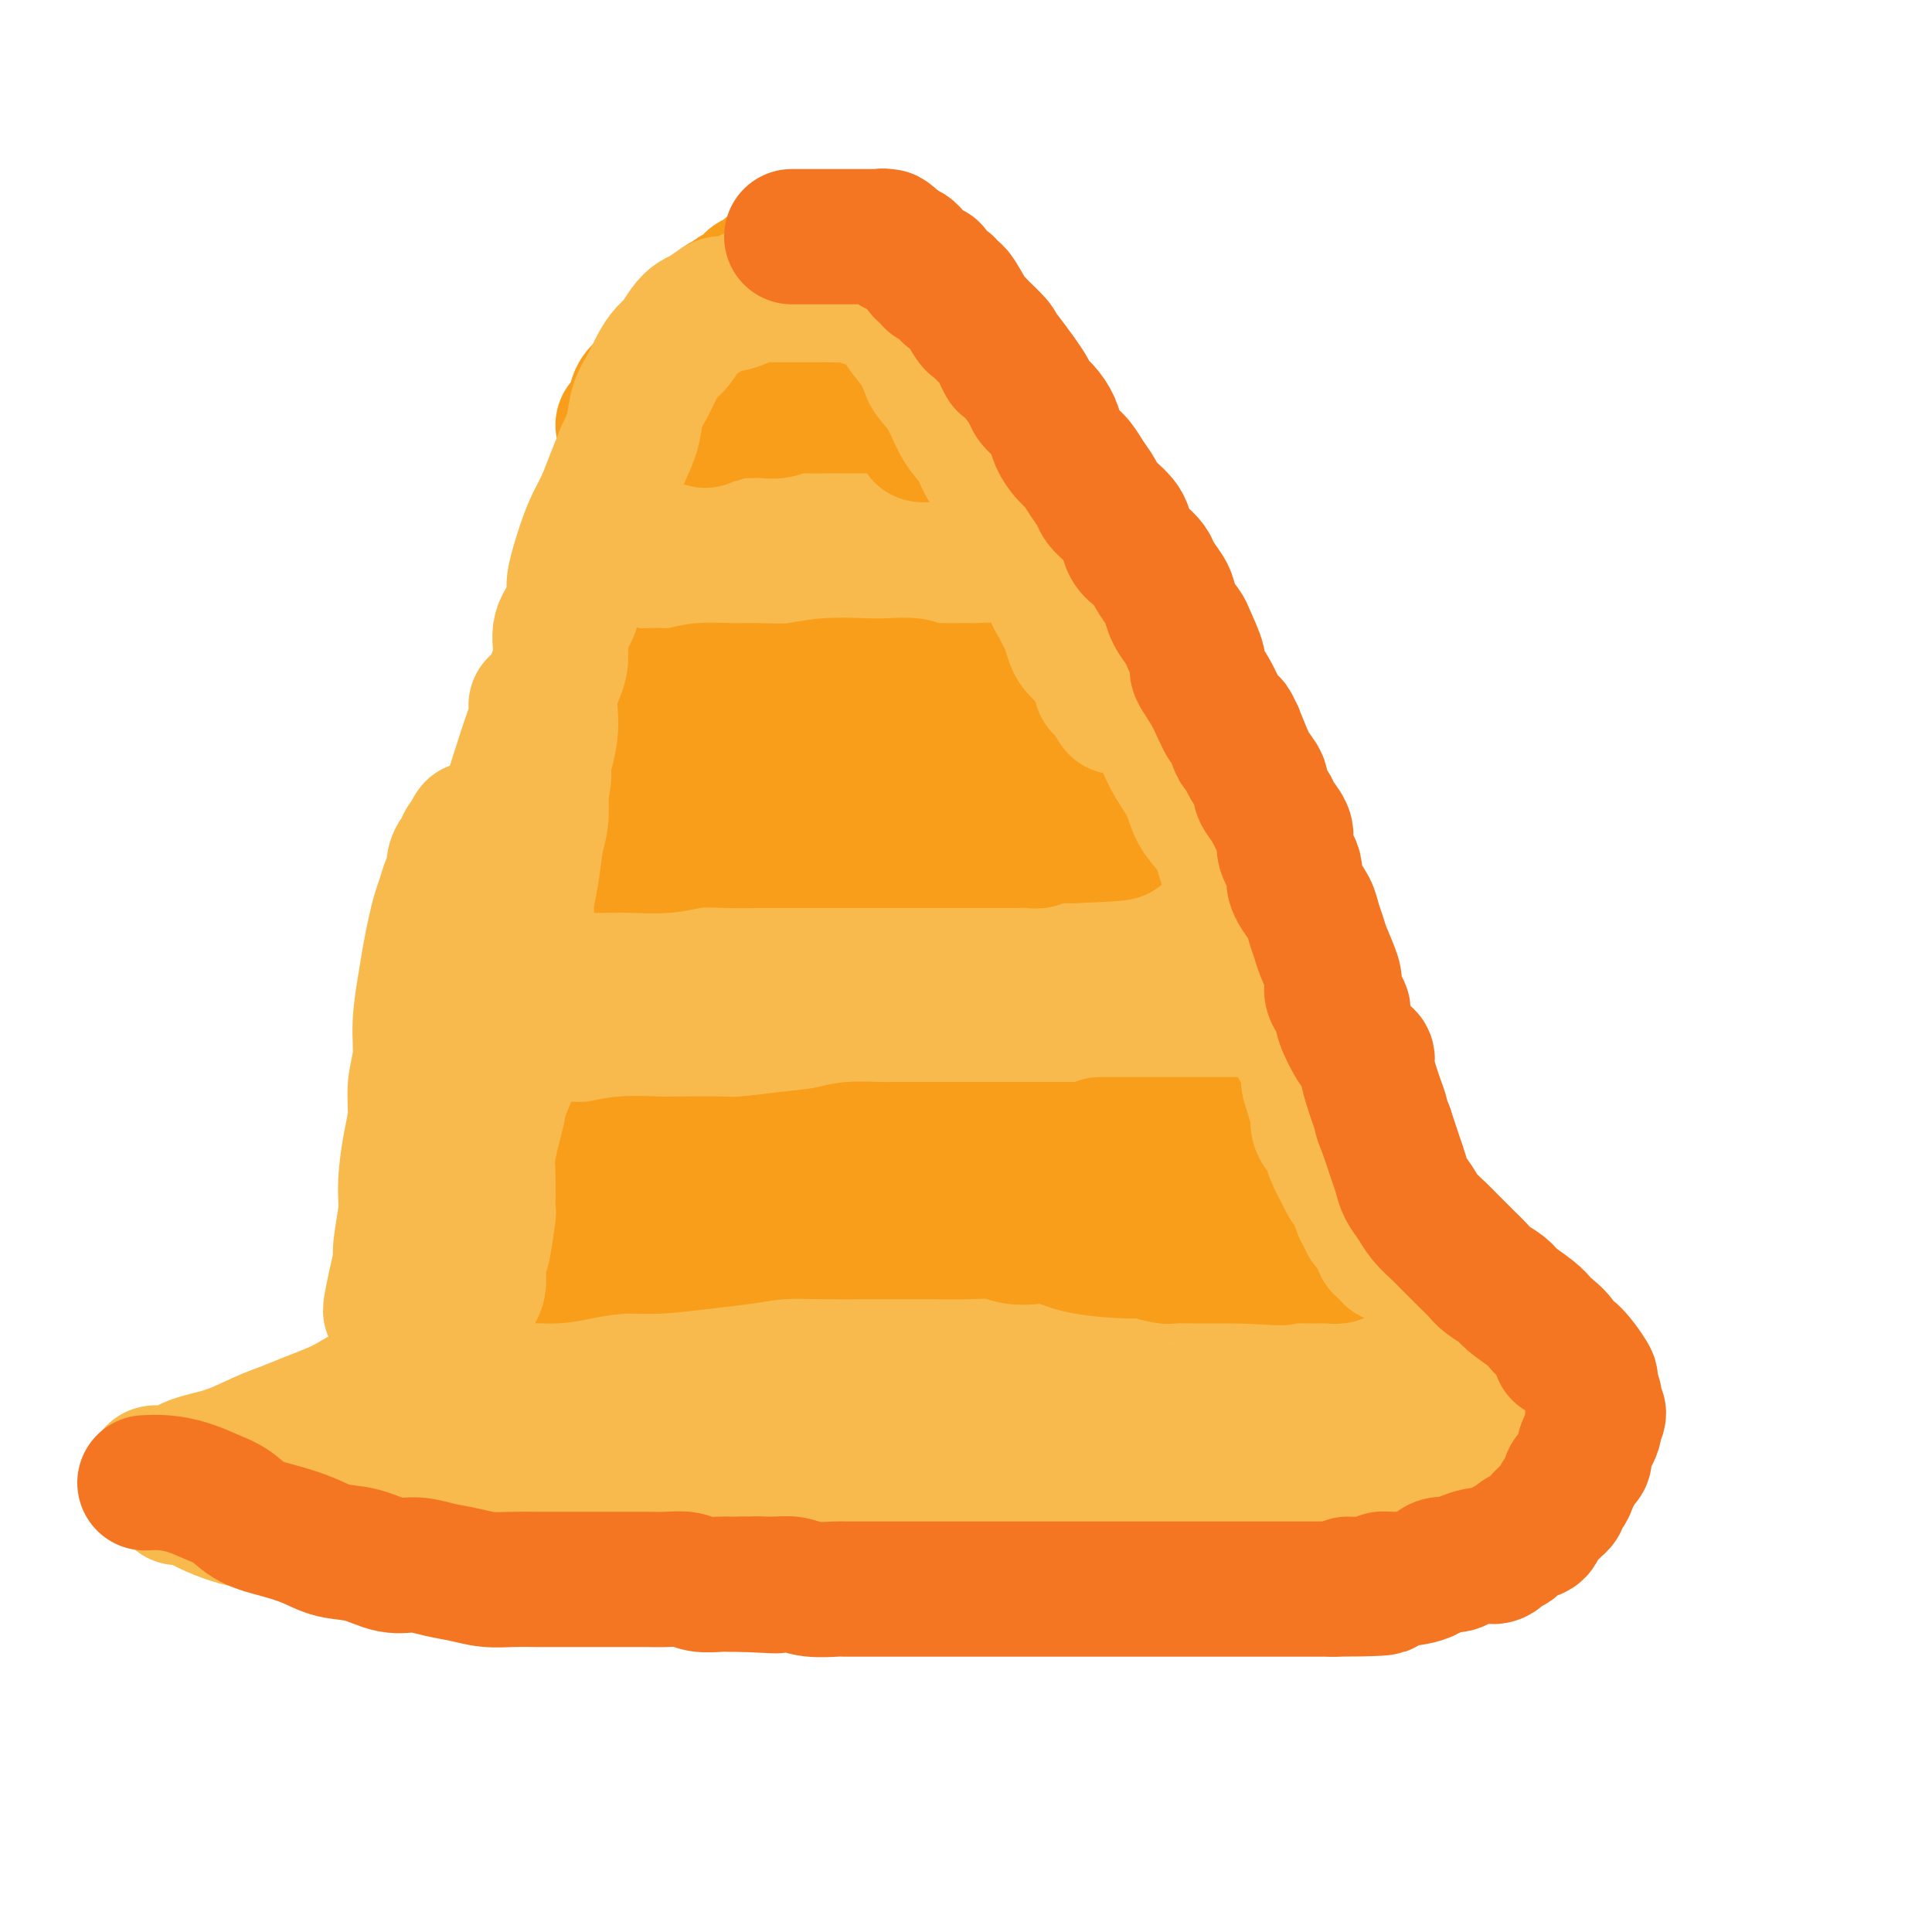 <svg viewBox='0 0 400 400' version='1.1' xmlns='http://www.w3.org/2000/svg' xmlns:xlink='http://www.w3.org/1999/xlink'><g fill='none' stroke='#F8BA4D' stroke-width='12' stroke-linecap='round' stroke-linejoin='round'><path d='M236,267c-0.771,-0.333 -1.542,-0.665 -2,-1c-0.458,-0.335 -0.604,-0.672 -1,-1c-0.396,-0.328 -1.041,-0.647 -2,-1c-0.959,-0.353 -2.230,-0.738 -3,-1c-0.770,-0.262 -1.039,-0.400 -2,-1c-0.961,-0.600 -2.615,-1.663 -4,-2c-1.385,-0.337 -2.501,0.053 -4,0c-1.499,-0.053 -3.381,-0.550 -5,-1c-1.619,-0.450 -2.974,-0.853 -5,-1c-2.026,-0.147 -4.723,-0.037 -7,0c-2.277,0.037 -4.133,0.003 -6,0c-1.867,-0.003 -3.744,0.027 -6,0c-2.256,-0.027 -4.892,-0.110 -7,0c-2.108,0.110 -3.687,0.415 -6,1c-2.313,0.585 -5.360,1.452 -8,2c-2.640,0.548 -4.872,0.777 -7,1c-2.128,0.223 -4.153,0.441 -6,1c-1.847,0.559 -3.515,1.459 -6,2c-2.485,0.541 -5.788,0.722 -8,1c-2.212,0.278 -3.335,0.652 -5,1c-1.665,0.348 -3.873,0.671 -5,1c-1.127,0.329 -1.174,0.665 -2,1c-0.826,0.335 -2.433,0.670 -4,1c-1.567,0.330 -3.095,0.655 -4,1c-0.905,0.345 -1.187,0.711 -2,1c-0.813,0.289 -2.156,0.500 -3,1c-0.844,0.500 -1.189,1.288 -2,2c-0.811,0.712 -2.089,1.346 -3,2c-0.911,0.654 -1.456,1.327 -2,2'/><path d='M109,279c-4.039,2.243 -3.136,2.351 -3,3c0.136,0.649 -0.496,1.840 -1,3c-0.504,1.160 -0.881,2.288 -1,3c-0.119,0.712 0.019,1.007 0,2c-0.019,0.993 -0.194,2.685 0,4c0.194,1.315 0.758,2.254 1,3c0.242,0.746 0.163,1.300 1,2c0.837,0.700 2.591,1.546 4,2c1.409,0.454 2.475,0.517 4,1c1.525,0.483 3.509,1.387 5,2c1.491,0.613 2.487,0.933 4,1c1.513,0.067 3.542,-0.121 6,0c2.458,0.121 5.344,0.550 8,1c2.656,0.450 5.083,0.919 7,1c1.917,0.081 3.323,-0.227 5,0c1.677,0.227 3.624,0.989 5,1c1.376,0.011 2.181,-0.729 4,-1c1.819,-0.271 4.654,-0.071 7,0c2.346,0.071 4.205,0.015 6,0c1.795,-0.015 3.526,0.011 5,0c1.474,-0.011 2.690,-0.060 4,0c1.310,0.060 2.713,0.227 4,0c1.287,-0.227 2.459,-0.848 4,-1c1.541,-0.152 3.452,0.167 5,0c1.548,-0.167 2.735,-0.819 4,-1c1.265,-0.181 2.610,0.109 4,0c1.390,-0.109 2.826,-0.617 4,-1c1.174,-0.383 2.085,-0.642 3,-1c0.915,-0.358 1.833,-0.817 3,-1c1.167,-0.183 2.584,-0.092 4,0'/><path d='M215,302c9.501,-0.880 2.753,-0.081 3,0c0.247,0.081 7.490,-0.556 11,-1c3.510,-0.444 3.287,-0.697 5,-1c1.713,-0.303 5.362,-0.658 7,-1c1.638,-0.342 1.264,-0.672 2,-1c0.736,-0.328 2.582,-0.655 4,-1c1.418,-0.345 2.409,-0.708 4,-1c1.591,-0.292 3.784,-0.512 5,-1c1.216,-0.488 1.456,-1.244 3,-2c1.544,-0.756 4.392,-1.512 6,-2c1.608,-0.488 1.975,-0.708 3,-1c1.025,-0.292 2.708,-0.657 4,-1c1.292,-0.343 2.193,-0.666 3,-1c0.807,-0.334 1.522,-0.681 2,-1c0.478,-0.319 0.720,-0.611 1,-1c0.280,-0.389 0.597,-0.874 1,-1c0.403,-0.126 0.894,0.107 1,0c0.106,-0.107 -0.171,-0.554 0,-1c0.171,-0.446 0.789,-0.892 1,-1c0.211,-0.108 0.014,0.123 0,0c-0.014,-0.123 0.156,-0.600 0,-1c-0.156,-0.400 -0.637,-0.722 -1,-1c-0.363,-0.278 -0.608,-0.512 -1,-1c-0.392,-0.488 -0.930,-1.230 -1,-2c-0.070,-0.770 0.330,-1.570 0,-2c-0.330,-0.430 -1.390,-0.492 -2,-1c-0.610,-0.508 -0.771,-1.462 -1,-2c-0.229,-0.538 -0.525,-0.660 -1,-1c-0.475,-0.340 -1.128,-0.899 -2,-2c-0.872,-1.101 -1.963,-2.743 -3,-4c-1.037,-1.257 -2.018,-2.128 -3,-3'/><path d='M266,263c-2.853,-3.372 -2.984,-2.801 -4,-3c-1.016,-0.199 -2.917,-1.167 -4,-2c-1.083,-0.833 -1.350,-1.530 -2,-2c-0.650,-0.470 -1.685,-0.715 -3,-1c-1.315,-0.285 -2.912,-0.612 -4,-1c-1.088,-0.388 -1.669,-0.836 -3,-1c-1.331,-0.164 -3.413,-0.044 -5,0c-1.587,0.044 -2.678,0.012 -4,0c-1.322,-0.012 -2.875,-0.003 -4,0c-1.125,0.003 -1.821,-0.000 -3,0c-1.179,0.000 -2.841,0.004 -4,0c-1.159,-0.004 -1.817,-0.016 -3,0c-1.183,0.016 -2.893,0.061 -4,0c-1.107,-0.061 -1.611,-0.226 -3,0c-1.389,0.226 -3.662,0.844 -5,1c-1.338,0.156 -1.742,-0.150 -3,0c-1.258,0.150 -3.371,0.758 -5,1c-1.629,0.242 -2.773,0.120 -4,0c-1.227,-0.120 -2.536,-0.238 -4,0c-1.464,0.238 -3.084,0.834 -4,1c-0.916,0.166 -1.128,-0.096 -2,0c-0.872,0.096 -2.404,0.551 -4,1c-1.596,0.449 -3.257,0.894 -5,1c-1.743,0.106 -3.568,-0.125 -5,0c-1.432,0.125 -2.470,0.607 -4,1c-1.530,0.393 -3.551,0.697 -5,1c-1.449,0.303 -2.328,0.603 -3,1c-0.672,0.397 -1.139,0.890 -2,1c-0.861,0.110 -2.116,-0.163 -3,0c-0.884,0.163 -1.395,0.761 -2,1c-0.605,0.239 -1.302,0.120 -2,0'/><path d='M154,263c-7.047,1.238 -4.165,0.332 -4,0c0.165,-0.332 -2.386,-0.089 -4,0c-1.614,0.089 -2.291,0.024 -3,0c-0.709,-0.024 -1.449,-0.006 -3,0c-1.551,0.006 -3.911,0.002 -5,0c-1.089,-0.002 -0.905,-0.000 -1,0c-0.095,0.000 -0.469,0.000 -1,0c-0.531,-0.000 -1.220,-0.000 -2,0c-0.780,0.000 -1.651,0.000 -2,0c-0.349,-0.000 -0.174,-0.000 0,0'/></g>
<g fill='none' stroke='#F8BA4D' stroke-width='28' stroke-linecap='round' stroke-linejoin='round'><path d='M206,260c-1.088,0.006 -2.176,0.012 -3,0c-0.824,-0.012 -1.383,-0.041 -2,0c-0.617,0.041 -1.291,0.151 -2,0c-0.709,-0.151 -1.451,-0.562 -3,-1c-1.549,-0.438 -3.904,-0.902 -6,-1c-2.096,-0.098 -3.932,0.169 -6,0c-2.068,-0.169 -4.366,-0.775 -6,-1c-1.634,-0.225 -2.602,-0.069 -4,0c-1.398,0.069 -3.225,0.053 -5,0c-1.775,-0.053 -3.499,-0.142 -5,0c-1.501,0.142 -2.779,0.514 -5,1c-2.221,0.486 -5.387,1.087 -9,2c-3.613,0.913 -7.674,2.138 -11,3c-3.326,0.862 -5.915,1.360 -8,2c-2.085,0.640 -3.664,1.420 -5,2c-1.336,0.580 -2.429,0.958 -3,1c-0.571,0.042 -0.621,-0.253 -1,0c-0.379,0.253 -1.087,1.054 -2,2c-0.913,0.946 -2.030,2.038 -3,3c-0.970,0.962 -1.794,1.794 -3,3c-1.206,1.206 -2.794,2.787 -4,4c-1.206,1.213 -2.029,2.058 -3,3c-0.971,0.942 -2.088,1.983 -3,3c-0.912,1.017 -1.617,2.012 -2,3c-0.383,0.988 -0.442,1.969 -1,3c-0.558,1.031 -1.613,2.111 -2,3c-0.387,0.889 -0.104,1.585 0,2c0.104,0.415 0.030,0.547 0,1c-0.030,0.453 -0.015,1.226 0,2'/><path d='M99,300c-0.522,2.360 0.673,1.259 1,1c0.327,-0.259 -0.214,0.323 1,1c1.214,0.677 4.183,1.448 6,2c1.817,0.552 2.483,0.884 5,1c2.517,0.116 6.884,0.016 9,0c2.116,-0.016 1.981,0.052 3,0c1.019,-0.052 3.193,-0.224 6,0c2.807,0.224 6.249,0.845 9,1c2.751,0.155 4.813,-0.154 7,0c2.187,0.154 4.499,0.772 6,1c1.501,0.228 2.192,0.065 4,0c1.808,-0.065 4.733,-0.031 7,0c2.267,0.031 3.875,0.061 6,0c2.125,-0.061 4.766,-0.211 7,0c2.234,0.211 4.060,0.785 6,1c1.940,0.215 3.994,0.072 6,0c2.006,-0.072 3.965,-0.075 6,0c2.035,0.075 4.146,0.226 6,0c1.854,-0.226 3.450,-0.830 5,-1c1.550,-0.170 3.053,0.095 5,0c1.947,-0.095 4.339,-0.550 7,-1c2.661,-0.450 5.590,-0.895 8,-1c2.410,-0.105 4.300,0.132 6,0c1.700,-0.132 3.211,-0.631 5,-1c1.789,-0.369 3.857,-0.607 5,-1c1.143,-0.393 1.359,-0.942 2,-1c0.641,-0.058 1.705,0.374 3,0c1.295,-0.374 2.821,-1.554 4,-2c1.179,-0.446 2.010,-0.159 3,0c0.990,0.159 2.140,0.188 3,0c0.860,-0.188 1.430,-0.594 2,-1'/><path d='M258,299c9.310,-1.568 3.583,-0.986 2,-1c-1.583,-0.014 0.976,-0.622 2,-1c1.024,-0.378 0.513,-0.524 1,-1c0.487,-0.476 1.972,-1.282 3,-2c1.028,-0.718 1.600,-1.348 2,-2c0.400,-0.652 0.629,-1.324 1,-2c0.371,-0.676 0.884,-1.355 1,-2c0.116,-0.645 -0.165,-1.257 0,-2c0.165,-0.743 0.776,-1.616 1,-2c0.224,-0.384 0.060,-0.278 0,-1c-0.060,-0.722 -0.016,-2.273 0,-3c0.016,-0.727 0.004,-0.629 0,-1c-0.004,-0.371 -0.001,-1.211 0,-2c0.001,-0.789 -0.000,-1.526 0,-2c0.000,-0.474 0.002,-0.686 0,-1c-0.002,-0.314 -0.006,-0.730 0,-1c0.006,-0.270 0.023,-0.394 0,-1c-0.023,-0.606 -0.085,-1.695 0,-2c0.085,-0.305 0.317,0.175 0,0c-0.317,-0.175 -1.183,-1.006 -2,-2c-0.817,-0.994 -1.584,-2.150 -2,-3c-0.416,-0.850 -0.481,-1.393 -1,-2c-0.519,-0.607 -1.493,-1.279 -2,-2c-0.507,-0.721 -0.546,-1.492 -1,-2c-0.454,-0.508 -1.323,-0.755 -2,-1c-0.677,-0.245 -1.161,-0.488 -2,-1c-0.839,-0.512 -2.034,-1.292 -3,-2c-0.966,-0.708 -1.705,-1.345 -4,-2c-2.295,-0.655 -6.148,-1.327 -10,-2'/><path d='M242,251c-3.257,-1.083 -1.901,-0.290 -2,0c-0.099,0.290 -1.653,0.077 -3,0c-1.347,-0.077 -2.489,-0.018 -4,0c-1.511,0.018 -3.393,-0.006 -6,0c-2.607,0.006 -5.938,0.043 -9,0c-3.062,-0.043 -5.854,-0.167 -8,0c-2.146,0.167 -3.647,0.626 -5,1c-1.353,0.374 -2.558,0.665 -4,1c-1.442,0.335 -3.120,0.715 -5,1c-1.880,0.285 -3.962,0.477 -6,1c-2.038,0.523 -4.034,1.379 -6,2c-1.966,0.621 -3.903,1.008 -6,1c-2.097,-0.008 -4.354,-0.409 -6,0c-1.646,0.409 -2.680,1.629 -4,2c-1.320,0.371 -2.926,-0.107 -4,0c-1.074,0.107 -1.616,0.798 -3,1c-1.384,0.202 -3.609,-0.087 -5,0c-1.391,0.087 -1.948,0.548 -3,1c-1.052,0.452 -2.599,0.894 -4,1c-1.401,0.106 -2.656,-0.123 -4,0c-1.344,0.123 -2.776,0.598 -4,1c-1.224,0.402 -2.240,0.730 -3,1c-0.760,0.270 -1.262,0.483 -2,1c-0.738,0.517 -1.710,1.338 -3,2c-1.290,0.662 -2.899,1.164 -4,2c-1.101,0.836 -1.696,2.006 -3,3c-1.304,0.994 -3.319,1.813 -5,3c-1.681,1.187 -3.030,2.743 -4,4c-0.970,1.257 -1.563,2.216 -2,3c-0.437,0.784 -0.719,1.392 -1,2'/><path d='M114,285c-1.265,1.799 -0.928,1.795 -1,2c-0.072,0.205 -0.553,0.617 -1,1c-0.447,0.383 -0.861,0.737 -1,1c-0.139,0.263 -0.004,0.435 0,1c0.004,0.565 -0.123,1.524 0,2c0.123,0.476 0.497,0.469 1,1c0.503,0.531 1.136,1.602 2,2c0.864,0.398 1.958,0.125 3,0c1.042,-0.125 2.031,-0.100 4,0c1.969,0.100 4.917,0.276 7,0c2.083,-0.276 3.301,-1.005 5,-1c1.699,0.005 3.880,0.744 6,1c2.120,0.256 4.179,0.030 6,0c1.821,-0.030 3.404,0.136 5,0c1.596,-0.136 3.206,-0.572 5,-1c1.794,-0.428 3.774,-0.847 6,-1c2.226,-0.153 4.700,-0.041 7,0c2.300,0.041 4.427,0.011 6,0c1.573,-0.011 2.593,-0.003 5,0c2.407,0.003 6.200,0.001 8,0c1.800,-0.001 1.608,-0.000 3,0c1.392,0.000 4.370,0.000 7,0c2.630,-0.000 4.912,-0.000 7,0c2.088,0.000 3.982,0.000 6,0c2.018,-0.000 4.160,-0.000 6,0c1.840,0.000 3.377,0.000 5,0c1.623,-0.000 3.332,-0.000 5,0c1.668,0.000 3.295,0.000 5,0c1.705,-0.000 3.487,-0.000 5,0c1.513,0.000 2.756,0.000 4,0'/><path d='M240,293c20.021,-0.553 7.074,-0.934 3,-1c-4.074,-0.066 0.726,0.184 3,0c2.274,-0.184 2.024,-0.803 2,-1c-0.024,-0.197 0.180,0.028 1,0c0.820,-0.028 2.258,-0.308 3,-1c0.742,-0.692 0.789,-1.797 1,-2c0.211,-0.203 0.584,0.494 1,0c0.416,-0.494 0.873,-2.179 1,-3c0.127,-0.821 -0.076,-0.778 0,-1c0.076,-0.222 0.431,-0.707 0,-1c-0.431,-0.293 -1.647,-0.392 -2,-1c-0.353,-0.608 0.156,-1.723 0,-2c-0.156,-0.277 -0.978,0.286 -2,0c-1.022,-0.286 -2.245,-1.421 -3,-2c-0.755,-0.579 -1.044,-0.603 -2,-1c-0.956,-0.397 -2.579,-1.168 -4,-2c-1.421,-0.832 -2.639,-1.724 -4,-2c-1.361,-0.276 -2.866,0.066 -5,0c-2.134,-0.066 -4.898,-0.540 -7,-1c-2.102,-0.460 -3.541,-0.908 -5,-1c-1.459,-0.092 -2.938,0.170 -5,0c-2.062,-0.170 -4.706,-0.774 -7,-1c-2.294,-0.226 -4.236,-0.075 -6,0c-1.764,0.075 -3.349,0.076 -5,0c-1.651,-0.076 -3.368,-0.227 -5,0c-1.632,0.227 -3.181,0.831 -5,1c-1.819,0.169 -3.910,-0.099 -6,0c-2.090,0.099 -4.178,0.565 -6,1c-1.822,0.435 -3.378,0.839 -5,1c-1.622,0.161 -3.311,0.081 -5,0'/><path d='M166,273c-9.110,0.801 -10.385,1.303 -12,2c-1.615,0.697 -3.572,1.588 -5,2c-1.428,0.412 -2.328,0.344 -5,1c-2.672,0.656 -7.115,2.036 -10,3c-2.885,0.964 -4.211,1.512 -5,2c-0.789,0.488 -1.040,0.914 -1,1c0.040,0.086 0.371,-0.170 1,0c0.629,0.170 1.557,0.765 2,1c0.443,0.235 0.402,0.112 1,0c0.598,-0.112 1.834,-0.211 3,0c1.166,0.211 2.262,0.733 4,1c1.738,0.267 4.116,0.279 7,0c2.884,-0.279 6.272,-0.849 9,-1c2.728,-0.151 4.795,0.118 7,0c2.205,-0.118 4.549,-0.624 7,-1c2.451,-0.376 5.010,-0.621 7,-1c1.990,-0.379 3.410,-0.890 5,-1c1.590,-0.110 3.349,0.181 5,0c1.651,-0.181 3.194,-0.833 5,-1c1.806,-0.167 3.875,0.151 5,0c1.125,-0.151 1.306,-0.773 2,-1c0.694,-0.227 1.902,-0.061 3,0c1.098,0.061 2.088,0.016 3,0c0.912,-0.016 1.747,-0.004 2,0c0.253,0.004 -0.077,0.001 0,0c0.077,-0.001 0.559,-0.000 1,0c0.441,0.000 0.840,0.000 1,0c0.160,-0.000 0.080,-0.000 0,0'/><path d='M141,290c0.312,-0.632 0.623,-1.265 1,-2c0.377,-0.735 0.819,-1.573 1,-2c0.181,-0.427 0.101,-0.443 0,-1c-0.101,-0.557 -0.223,-1.656 0,-2c0.223,-0.344 0.792,0.067 1,0c0.208,-0.067 0.056,-0.610 0,-1c-0.056,-0.390 -0.015,-0.625 0,-1c0.015,-0.375 0.004,-0.889 0,-1c-0.004,-0.111 -0.002,0.180 0,0c0.002,-0.180 0.003,-0.832 0,-1c-0.003,-0.168 -0.011,0.148 0,0c0.011,-0.148 0.041,-0.761 0,-1c-0.041,-0.239 -0.152,-0.106 0,0c0.152,0.106 0.566,0.185 1,0c0.434,-0.185 0.886,-0.633 1,-1c0.114,-0.367 -0.110,-0.653 0,-1c0.110,-0.347 0.554,-0.756 1,-1c0.446,-0.244 0.893,-0.322 1,-1c0.107,-0.678 -0.126,-1.955 0,-3c0.126,-1.045 0.611,-1.858 1,-3c0.389,-1.142 0.683,-2.612 1,-4c0.317,-1.388 0.659,-2.694 1,-4'/><path d='M151,260c1.954,-5.440 1.841,-4.042 2,-4c0.159,0.042 0.592,-1.274 1,-3c0.408,-1.726 0.793,-3.864 1,-5c0.207,-1.136 0.236,-1.271 1,-4c0.764,-2.729 2.264,-8.052 3,-11c0.736,-2.948 0.709,-3.520 1,-5c0.291,-1.480 0.900,-3.868 1,-5c0.100,-1.132 -0.310,-1.007 0,-2c0.310,-0.993 1.341,-3.103 2,-5c0.659,-1.897 0.945,-3.580 1,-5c0.055,-1.420 -0.122,-2.576 0,-4c0.122,-1.424 0.543,-3.114 1,-5c0.457,-1.886 0.948,-3.966 1,-6c0.052,-2.034 -0.337,-4.022 0,-6c0.337,-1.978 1.400,-3.946 2,-6c0.600,-2.054 0.738,-4.194 1,-5c0.262,-0.806 0.647,-0.276 1,-2c0.353,-1.724 0.672,-5.701 1,-8c0.328,-2.299 0.665,-2.922 1,-4c0.335,-1.078 0.668,-2.613 1,-4c0.332,-1.387 0.664,-2.626 1,-4c0.336,-1.374 0.676,-2.884 1,-4c0.324,-1.116 0.630,-1.837 1,-3c0.370,-1.163 0.803,-2.767 1,-4c0.197,-1.233 0.157,-2.096 0,-3c-0.157,-0.904 -0.432,-1.850 0,-3c0.432,-1.150 1.569,-2.504 2,-4c0.431,-1.496 0.154,-3.134 0,-4c-0.154,-0.866 -0.187,-0.962 0,-2c0.187,-1.038 0.593,-3.019 1,-5'/><path d='M180,125c4.421,-21.406 0.973,-7.421 0,-3c-0.973,4.421 0.528,-0.720 1,-3c0.472,-2.280 -0.085,-1.697 0,-3c0.085,-1.303 0.811,-4.490 1,-6c0.189,-1.510 -0.160,-1.341 0,-2c0.160,-0.659 0.827,-2.144 1,-3c0.173,-0.856 -0.150,-1.083 0,-2c0.150,-0.917 0.772,-2.523 1,-4c0.228,-1.477 0.061,-2.823 0,-4c-0.061,-1.177 -0.016,-2.184 0,-3c0.016,-0.816 0.004,-1.441 0,-2c-0.004,-0.559 -0.001,-1.051 0,-2c0.001,-0.949 0.000,-2.356 0,-3c-0.000,-0.644 -0.000,-0.526 0,-1c0.000,-0.474 0.000,-1.540 0,-2c-0.000,-0.460 -0.000,-0.312 0,-1c0.000,-0.688 0.000,-2.210 0,-3c-0.000,-0.790 0.000,-0.847 0,-1c-0.000,-0.153 -0.000,-0.402 0,-1c0.000,-0.598 0.000,-1.544 0,-2c-0.000,-0.456 -0.000,-0.423 0,-1c0.000,-0.577 0.001,-1.766 0,-2c-0.001,-0.234 -0.004,0.486 0,0c0.004,-0.486 0.015,-2.176 0,-3c-0.015,-0.824 -0.057,-0.780 0,-1c0.057,-0.220 0.211,-0.703 0,-1c-0.211,-0.297 -0.789,-0.410 -1,-1c-0.211,-0.590 -0.057,-1.659 0,-2c0.057,-0.341 0.016,0.045 0,0c-0.016,-0.045 -0.008,-0.523 0,-1'/><path d='M183,62c-0.199,-6.011 -0.198,-2.539 0,-1c0.198,1.539 0.592,1.145 1,1c0.408,-0.145 0.831,-0.041 1,0c0.169,0.041 0.085,0.021 0,0'/><path d='M281,285c-0.329,-0.332 -0.658,-0.664 -1,-1c-0.342,-0.336 -0.698,-0.677 -1,-1c-0.302,-0.323 -0.549,-0.629 -1,-3c-0.451,-2.371 -1.107,-6.808 -2,-11c-0.893,-4.192 -2.022,-8.141 -3,-11c-0.978,-2.859 -1.804,-4.629 -2,-6c-0.196,-1.371 0.238,-2.343 0,-3c-0.238,-0.657 -1.147,-1.000 -2,-2c-0.853,-1.000 -1.649,-2.657 -3,-5c-1.351,-2.343 -3.258,-5.371 -5,-8c-1.742,-2.629 -3.319,-4.859 -5,-7c-1.681,-2.141 -3.466,-4.193 -5,-6c-1.534,-1.807 -2.819,-3.369 -4,-5c-1.181,-1.631 -2.260,-3.331 -3,-5c-0.740,-1.669 -1.143,-3.306 -2,-5c-0.857,-1.694 -2.169,-3.446 -3,-5c-0.831,-1.554 -1.183,-2.911 -2,-5c-0.817,-2.089 -2.101,-4.910 -3,-7c-0.899,-2.090 -1.414,-3.450 -2,-5c-0.586,-1.550 -1.244,-3.292 -2,-5c-0.756,-1.708 -1.610,-3.383 -2,-5c-0.390,-1.617 -0.314,-3.176 -1,-5c-0.686,-1.824 -2.132,-3.911 -3,-6c-0.868,-2.089 -1.157,-4.178 -2,-6c-0.843,-1.822 -2.241,-3.378 -3,-5c-0.759,-1.622 -0.880,-3.311 -1,-5'/><path d='M218,147c-4.364,-10.367 -2.272,-4.284 -2,-3c0.272,1.284 -1.274,-2.230 -2,-4c-0.726,-1.770 -0.633,-1.796 -1,-3c-0.367,-1.204 -1.195,-3.585 -2,-6c-0.805,-2.415 -1.586,-4.865 -2,-6c-0.414,-1.135 -0.462,-0.957 -1,-2c-0.538,-1.043 -1.566,-3.307 -2,-5c-0.434,-1.693 -0.275,-2.815 -1,-4c-0.725,-1.185 -2.333,-2.435 -3,-4c-0.667,-1.565 -0.392,-3.447 -1,-5c-0.608,-1.553 -2.100,-2.779 -3,-4c-0.900,-1.221 -1.210,-2.437 -2,-4c-0.790,-1.563 -2.060,-3.472 -3,-5c-0.940,-1.528 -1.548,-2.674 -2,-4c-0.452,-1.326 -0.747,-2.832 -1,-4c-0.253,-1.168 -0.463,-2.000 -1,-3c-0.537,-1.000 -1.402,-2.170 -2,-3c-0.598,-0.830 -0.931,-1.320 -1,-2c-0.069,-0.680 0.125,-1.549 0,-2c-0.125,-0.451 -0.568,-0.484 -1,-1c-0.432,-0.516 -0.853,-1.515 -1,-2c-0.147,-0.485 -0.022,-0.456 0,-1c0.022,-0.544 -0.061,-1.663 0,-2c0.061,-0.337 0.265,0.106 0,0c-0.265,-0.106 -0.999,-0.760 -1,-1c-0.001,-0.240 0.730,-0.065 1,0c0.270,0.065 0.077,0.018 0,0c-0.077,-0.018 -0.039,-0.009 0,0'/><path d='M91,305c-0.004,-1.023 -0.009,-2.046 0,-3c0.009,-0.954 0.030,-1.840 0,-3c-0.030,-1.160 -0.111,-2.594 0,-4c0.111,-1.406 0.415,-2.783 1,-4c0.585,-1.217 1.451,-2.273 2,-4c0.549,-1.727 0.780,-4.124 1,-6c0.220,-1.876 0.428,-3.230 1,-5c0.572,-1.770 1.507,-3.956 2,-6c0.493,-2.044 0.544,-3.944 1,-6c0.456,-2.056 1.316,-4.266 2,-6c0.684,-1.734 1.191,-2.991 2,-5c0.809,-2.009 1.921,-4.769 3,-7c1.079,-2.231 2.125,-3.933 3,-6c0.875,-2.067 1.578,-4.500 2,-7c0.422,-2.500 0.564,-5.066 1,-7c0.436,-1.934 1.168,-3.235 2,-5c0.832,-1.765 1.766,-3.995 2,-6c0.234,-2.005 -0.232,-3.786 0,-6c0.232,-2.214 1.160,-4.860 2,-7c0.840,-2.140 1.590,-3.774 2,-6c0.410,-2.226 0.480,-5.044 1,-7c0.520,-1.956 1.490,-3.050 2,-5c0.510,-1.950 0.560,-4.756 1,-7c0.440,-2.244 1.268,-3.927 2,-6c0.732,-2.073 1.366,-4.537 2,-7'/><path d='M128,164c3.070,-12.679 1.245,-6.377 1,-5c-0.245,1.377 1.089,-2.171 2,-5c0.911,-2.829 1.398,-4.938 2,-7c0.602,-2.062 1.319,-4.077 2,-6c0.681,-1.923 1.324,-3.755 2,-6c0.676,-2.245 1.384,-4.902 2,-7c0.616,-2.098 1.142,-3.636 2,-6c0.858,-2.364 2.050,-5.554 3,-7c0.950,-1.446 1.659,-1.150 2,-2c0.341,-0.850 0.315,-2.848 1,-5c0.685,-2.152 2.082,-4.459 3,-6c0.918,-1.541 1.358,-2.317 2,-4c0.642,-1.683 1.486,-4.274 2,-6c0.514,-1.726 0.697,-2.587 1,-4c0.303,-1.413 0.725,-3.380 1,-5c0.275,-1.620 0.402,-2.895 1,-4c0.598,-1.105 1.666,-2.039 2,-3c0.334,-0.961 -0.065,-1.949 0,-3c0.065,-1.051 0.595,-2.165 1,-3c0.405,-0.835 0.686,-1.389 1,-2c0.314,-0.611 0.661,-1.277 1,-2c0.339,-0.723 0.668,-1.503 1,-2c0.332,-0.497 0.666,-0.710 1,-1c0.334,-0.290 0.668,-0.656 1,-1c0.332,-0.344 0.663,-0.667 1,-1c0.337,-0.333 0.682,-0.678 1,-1c0.318,-0.322 0.610,-0.622 1,-1c0.390,-0.378 0.878,-0.833 1,-1c0.122,-0.167 -0.121,-0.045 0,0c0.121,0.045 0.606,0.013 1,0c0.394,-0.013 0.697,-0.006 1,0'/><path d='M171,58c1.702,-1.860 0.456,-0.510 0,0c-0.456,0.510 -0.122,0.179 0,0c0.122,-0.179 0.033,-0.205 0,0c-0.033,0.205 -0.009,0.643 0,1c0.009,0.357 0.002,0.635 0,1c-0.002,0.365 -0.001,0.819 0,1c0.001,0.181 0.000,0.091 0,0'/><path d='M174,83c-0.794,0.686 -1.588,1.373 -2,2c-0.412,0.627 -0.442,1.195 -1,2c-0.558,0.805 -1.644,1.846 -2,3c-0.356,1.154 0.019,2.422 0,4c-0.019,1.578 -0.431,3.466 -1,6c-0.569,2.534 -1.293,5.712 -2,9c-0.707,3.288 -1.395,6.685 -2,10c-0.605,3.315 -1.127,6.549 -3,11c-1.873,4.451 -5.099,10.117 -7,15c-1.901,4.883 -2.479,8.981 -3,12c-0.521,3.019 -0.987,4.960 -2,7c-1.013,2.040 -2.574,4.181 -3,6c-0.426,1.819 0.282,3.318 0,5c-0.282,1.682 -1.556,3.546 -2,5c-0.444,1.454 -0.058,2.496 0,4c0.058,1.504 -0.211,3.469 -1,5c-0.789,1.531 -2.099,2.626 -3,5c-0.901,2.374 -1.392,6.027 -2,9c-0.608,2.973 -1.333,5.268 -2,8c-0.667,2.732 -1.277,5.902 -2,8c-0.723,2.098 -1.560,3.126 -2,5c-0.440,1.874 -0.482,4.596 -1,7c-0.518,2.404 -1.510,4.490 -2,7c-0.490,2.510 -0.478,5.445 -1,8c-0.522,2.555 -1.578,4.730 -2,7c-0.422,2.270 -0.211,4.635 0,7'/><path d='M126,260c-3.321,14.790 -1.622,6.766 -1,5c0.622,-1.766 0.167,2.727 0,5c-0.167,2.273 -0.046,2.327 0,3c0.046,0.673 0.016,1.966 0,3c-0.016,1.034 -0.019,1.810 0,2c0.019,0.190 0.060,-0.205 0,0c-0.060,0.205 -0.221,1.009 0,1c0.221,-0.009 0.824,-0.831 1,-1c0.176,-0.169 -0.075,0.314 0,0c0.075,-0.314 0.478,-1.424 1,-3c0.522,-1.576 1.164,-3.619 2,-6c0.836,-2.381 1.865,-5.099 3,-8c1.135,-2.901 2.377,-5.986 4,-10c1.623,-4.014 3.628,-8.958 5,-13c1.372,-4.042 2.111,-7.183 3,-10c0.889,-2.817 1.929,-5.309 3,-8c1.071,-2.691 2.175,-5.580 3,-9c0.825,-3.420 1.373,-7.370 2,-11c0.627,-3.630 1.332,-6.941 2,-10c0.668,-3.059 1.298,-5.867 2,-9c0.702,-3.133 1.476,-6.592 3,-10c1.524,-3.408 3.797,-6.764 5,-10c1.203,-3.236 1.335,-6.353 2,-9c0.665,-2.647 1.862,-4.824 3,-7c1.138,-2.176 2.217,-4.351 3,-6c0.783,-1.649 1.271,-2.772 2,-4c0.729,-1.228 1.698,-2.561 2,-4c0.302,-1.439 -0.063,-2.984 0,-4c0.063,-1.016 0.556,-1.504 1,-2c0.444,-0.496 0.841,-0.999 1,-1c0.159,-0.001 0.079,0.499 0,1'/><path d='M178,125c2.915,-6.932 0.703,-1.263 0,1c-0.703,2.263 0.103,1.119 0,1c-0.103,-0.119 -1.114,0.787 -1,1c0.114,0.213 1.355,-0.266 -1,11c-2.355,11.266 -8.305,34.278 -11,47c-2.695,12.722 -2.133,15.153 -2,19c0.133,3.847 -0.161,9.111 0,13c0.161,3.889 0.778,6.403 1,8c0.222,1.597 0.049,2.277 0,3c-0.049,0.723 0.026,1.490 0,2c-0.026,0.510 -0.151,0.764 0,1c0.151,0.236 0.580,0.453 1,1c0.420,0.547 0.833,1.423 1,2c0.167,0.577 0.089,0.853 0,1c-0.089,0.147 -0.190,0.163 0,0c0.190,-0.163 0.669,-0.507 1,-1c0.331,-0.493 0.513,-1.137 1,-3c0.487,-1.863 1.279,-4.946 2,-8c0.721,-3.054 1.370,-6.078 2,-10c0.630,-3.922 1.241,-8.742 2,-13c0.759,-4.258 1.668,-7.953 2,-12c0.332,-4.047 0.088,-8.445 0,-12c-0.088,-3.555 -0.020,-6.267 0,-9c0.020,-2.733 -0.007,-5.488 0,-8c0.007,-2.512 0.047,-4.782 0,-6c-0.047,-1.218 -0.183,-1.383 0,-2c0.183,-0.617 0.684,-1.685 1,-3c0.316,-1.315 0.445,-2.878 1,-4c0.555,-1.122 1.534,-1.802 2,-3c0.466,-1.198 0.419,-2.914 1,-4c0.581,-1.086 1.791,-1.543 3,-2'/><path d='M184,136c1.416,-3.015 0.956,-1.554 1,-1c0.044,0.554 0.591,0.199 1,0c0.409,-0.199 0.681,-0.243 1,0c0.319,0.243 0.687,0.771 1,1c0.313,0.229 0.572,0.158 1,1c0.428,0.842 1.026,2.596 2,5c0.974,2.404 2.323,5.457 4,9c1.677,3.543 3.683,7.577 5,11c1.317,3.423 1.945,6.234 3,9c1.055,2.766 2.537,5.487 4,8c1.463,2.513 2.909,4.819 4,7c1.091,2.181 1.828,4.236 3,6c1.172,1.764 2.778,3.235 4,5c1.222,1.765 2.059,3.822 3,6c0.941,2.178 1.985,4.476 3,6c1.015,1.524 2.001,2.274 3,4c0.999,1.726 2.011,4.429 3,6c0.989,1.571 1.957,2.010 3,3c1.043,0.990 2.162,2.529 3,4c0.838,1.471 1.394,2.873 2,4c0.606,1.127 1.260,1.980 2,3c0.740,1.020 1.565,2.206 2,3c0.435,0.794 0.481,1.196 1,2c0.519,0.804 1.512,2.009 2,3c0.488,0.991 0.472,1.767 1,2c0.528,0.233 1.600,-0.079 2,0c0.400,0.079 0.128,0.547 0,1c-0.128,0.453 -0.111,0.891 0,1c0.111,0.109 0.318,-0.112 0,0c-0.318,0.112 -1.159,0.556 -2,1'/><path d='M246,246c-1.652,0.291 -4.782,-0.483 -8,-1c-3.218,-0.517 -6.524,-0.779 -9,-1c-2.476,-0.221 -4.122,-0.402 -7,-1c-2.878,-0.598 -6.987,-1.615 -9,-2c-2.013,-0.385 -1.930,-0.139 -3,0c-1.070,0.139 -3.291,0.170 -4,0c-0.709,-0.170 0.096,-0.541 -2,-2c-2.096,-1.459 -7.093,-4.004 -11,-7c-3.907,-2.996 -6.722,-6.442 -9,-10c-2.278,-3.558 -4.017,-7.228 -5,-11c-0.983,-3.772 -1.210,-7.648 -1,-10c0.210,-2.352 0.858,-3.181 1,-4c0.142,-0.819 -0.222,-1.627 0,-3c0.222,-1.373 1.029,-3.310 2,-5c0.971,-1.690 2.106,-3.132 3,-4c0.894,-0.868 1.546,-1.163 2,-2c0.454,-0.837 0.710,-2.217 1,-3c0.290,-0.783 0.614,-0.969 1,-1c0.386,-0.031 0.835,0.094 1,0c0.165,-0.094 0.047,-0.407 0,0c-0.047,0.407 -0.022,1.533 0,2c0.022,0.467 0.040,0.274 0,1c-0.040,0.726 -0.138,2.370 0,6c0.138,3.630 0.512,9.245 1,14c0.488,4.755 1.091,8.649 2,12c0.909,3.351 2.123,6.159 3,9c0.877,2.841 1.417,5.714 2,8c0.583,2.286 1.208,3.984 2,6c0.792,2.016 1.752,4.351 2,7c0.248,2.649 -0.215,5.614 0,8c0.215,2.386 1.107,4.193 2,6'/><path d='M203,258c2.579,12.629 1.026,5.202 1,3c-0.026,-2.202 1.476,0.820 2,2c0.524,1.180 0.071,0.516 0,0c-0.071,-0.516 0.239,-0.884 1,0c0.761,0.884 1.971,3.020 1,-1c-0.971,-4.020 -4.124,-14.197 -6,-19c-1.876,-4.803 -2.474,-4.233 -4,-6c-1.526,-1.767 -3.980,-5.871 -6,-9c-2.020,-3.129 -3.606,-5.283 -5,-7c-1.394,-1.717 -2.597,-2.996 -3,-4c-0.403,-1.004 -0.007,-1.732 0,-2c0.007,-0.268 -0.375,-0.076 0,0c0.375,0.076 1.506,0.035 2,0c0.494,-0.035 0.349,-0.066 1,0c0.651,0.066 2.098,0.229 4,0c1.902,-0.229 4.259,-0.850 7,-1c2.741,-0.150 5.866,0.170 9,0c3.134,-0.170 6.276,-0.830 9,-1c2.724,-0.170 5.029,0.151 7,0c1.971,-0.151 3.608,-0.773 5,-1c1.392,-0.227 2.538,-0.057 3,0c0.462,0.057 0.239,0.002 0,0c-0.239,-0.002 -0.495,0.048 0,0c0.495,-0.048 1.740,-0.195 -4,1c-5.740,1.195 -18.466,3.733 -24,5c-5.534,1.267 -3.874,1.264 -8,3c-4.126,1.736 -14.036,5.210 -19,7c-4.964,1.790 -4.982,1.895 -5,2'/><path d='M171,230c-10.586,3.473 -7.050,3.157 -6,3c1.050,-0.157 -0.385,-0.154 -1,0c-0.615,0.154 -0.411,0.458 1,0c1.411,-0.458 4.028,-1.678 6,-2c1.972,-0.322 3.299,0.254 4,0c0.701,-0.254 0.775,-1.338 4,-2c3.225,-0.662 9.599,-0.902 12,-1c2.401,-0.098 0.829,-0.054 1,0c0.171,0.054 2.086,0.117 3,0c0.914,-0.117 0.826,-0.412 1,0c0.174,0.412 0.610,1.533 0,2c-0.610,0.467 -2.268,0.279 -5,0c-2.732,-0.279 -6.540,-0.649 -10,-1c-3.460,-0.351 -6.574,-0.683 -9,-1c-2.426,-0.317 -4.164,-0.620 -6,-1c-1.836,-0.380 -3.768,-0.837 -5,-1c-1.232,-0.163 -1.763,-0.032 -2,0c-0.237,0.032 -0.179,-0.034 0,0c0.179,0.034 0.477,0.167 1,0c0.523,-0.167 1.269,-0.633 2,-1c0.731,-0.367 1.447,-0.634 4,-1c2.553,-0.366 6.943,-0.831 11,-1c4.057,-0.169 7.780,-0.043 11,0c3.220,0.043 5.935,0.001 8,0c2.065,-0.001 3.479,0.038 5,0c1.521,-0.038 3.149,-0.154 4,0c0.851,0.154 0.926,0.577 1,1'/><path d='M206,224c6.911,0.111 1.689,1.389 -1,2c-2.689,0.611 -2.844,0.556 -5,0c-2.156,-0.556 -6.312,-1.614 -9,-2c-2.688,-0.386 -3.907,-0.101 -7,0c-3.093,0.101 -8.059,0.017 -10,0c-1.941,-0.017 -0.858,0.034 -1,0c-0.142,-0.034 -1.510,-0.153 -2,0c-0.490,0.153 -0.103,0.577 0,1c0.103,0.423 -0.077,0.845 0,1c0.077,0.155 0.411,0.041 1,0c0.589,-0.041 1.434,-0.011 2,0c0.566,0.011 0.852,0.003 1,0c0.148,-0.003 0.158,-0.001 1,0c0.842,0.001 2.517,0.000 3,0c0.483,-0.000 -0.224,-0.000 0,0c0.224,0.000 1.380,0.000 2,0c0.620,-0.000 0.705,-0.000 1,0c0.295,0.000 0.798,0.000 1,0c0.202,-0.000 0.101,-0.000 0,0'/><path d='M47,307c-0.394,-0.423 -0.787,-0.845 0,-1c0.787,-0.155 2.756,-0.041 4,0c1.244,0.041 1.764,0.010 3,0c1.236,-0.010 3.187,0.001 5,0c1.813,-0.001 3.488,-0.014 5,0c1.512,0.014 2.860,0.055 4,0c1.140,-0.055 2.070,-0.207 4,0c1.930,0.207 4.859,0.772 7,1c2.141,0.228 3.496,0.118 5,0c1.504,-0.118 3.159,-0.243 5,0c1.841,0.243 3.869,0.853 5,1c1.131,0.147 1.363,-0.171 2,0c0.637,0.171 1.677,0.830 3,1c1.323,0.170 2.928,-0.150 4,0c1.072,0.150 1.611,0.771 3,1c1.389,0.229 3.629,0.065 5,0c1.371,-0.065 1.874,-0.033 3,0c1.126,0.033 2.875,0.065 4,0c1.125,-0.065 1.627,-0.228 3,0c1.373,0.228 3.616,0.846 5,1c1.384,0.154 1.907,-0.155 3,0c1.093,0.155 2.756,0.774 4,1c1.244,0.226 2.070,0.061 3,0c0.930,-0.061 1.963,-0.016 3,0c1.037,0.016 2.079,0.004 3,0c0.921,-0.004 1.721,-0.001 3,0c1.279,0.001 3.037,0.000 4,0c0.963,-0.000 1.132,-0.000 2,0c0.868,0.000 2.434,0.000 4,0'/><path d='M155,312c17.219,0.774 6.265,0.207 3,0c-3.265,-0.207 1.157,-0.056 3,0c1.843,0.056 1.105,0.015 3,0c1.895,-0.015 6.421,-0.004 9,0c2.579,0.004 3.210,0.001 4,0c0.790,-0.001 1.737,-0.000 3,0c1.263,0.000 2.840,0.000 4,0c1.160,-0.000 1.902,-0.000 3,0c1.098,0.000 2.553,0.000 4,0c1.447,-0.000 2.886,-0.000 4,0c1.114,0.000 1.904,0.000 3,0c1.096,-0.000 2.498,-0.000 4,0c1.502,0.000 3.103,0.001 4,0c0.897,-0.001 1.091,-0.004 2,0c0.909,0.004 2.535,0.016 4,0c1.465,-0.016 2.769,-0.061 4,0c1.231,0.061 2.387,0.227 4,0c1.613,-0.227 3.682,-0.849 5,-1c1.318,-0.151 1.886,0.167 3,0c1.114,-0.167 2.776,-0.819 4,-1c1.224,-0.181 2.011,0.110 3,0c0.989,-0.110 2.182,-0.621 3,-1c0.818,-0.379 1.261,-0.627 2,-1c0.739,-0.373 1.772,-0.870 3,-1c1.228,-0.130 2.650,0.106 4,0c1.350,-0.106 2.627,-0.553 4,-1c1.373,-0.447 2.842,-0.893 4,-1c1.158,-0.107 2.004,0.125 3,0c0.996,-0.125 2.142,-0.607 3,-1c0.858,-0.393 1.429,-0.696 2,-1'/><path d='M263,303c7.192,-1.632 3.671,-1.212 3,-1c-0.671,0.212 1.506,0.215 3,0c1.494,-0.215 2.304,-0.649 3,-1c0.696,-0.351 1.277,-0.620 3,-1c1.723,-0.380 4.587,-0.872 6,-1c1.413,-0.128 1.376,0.109 2,0c0.624,-0.109 1.910,-0.564 3,-1c1.090,-0.436 1.983,-0.853 3,-1c1.017,-0.147 2.159,-0.026 3,0c0.841,0.026 1.380,-0.045 2,0c0.620,0.045 1.322,0.204 2,0c0.678,-0.204 1.331,-0.773 2,-1c0.669,-0.227 1.353,-0.113 2,0c0.647,0.113 1.258,0.227 2,0c0.742,-0.227 1.616,-0.793 2,-1c0.384,-0.207 0.278,-0.056 1,0c0.722,0.056 2.273,0.016 3,0c0.727,-0.016 0.628,-0.008 1,0c0.372,0.008 1.213,0.016 2,0c0.787,-0.016 1.521,-0.056 2,0c0.479,0.056 0.702,0.208 1,0c0.298,-0.208 0.669,-0.778 1,-1c0.331,-0.222 0.621,-0.098 1,0c0.379,0.098 0.847,0.170 1,0c0.153,-0.170 -0.011,-0.582 0,-1c0.011,-0.418 0.195,-0.843 0,-1c-0.195,-0.157 -0.770,-0.045 -1,0c-0.230,0.045 -0.115,0.022 0,0'/><path d='M37,310c-0.139,0.046 -0.278,0.092 0,0c0.278,-0.092 0.974,-0.323 2,0c1.026,0.323 2.382,1.200 4,2c1.618,0.800 3.499,1.523 5,2c1.501,0.477 2.622,0.709 4,1c1.378,0.291 3.012,0.641 4,1c0.988,0.359 1.328,0.727 3,1c1.672,0.273 4.676,0.452 7,1c2.324,0.548 3.970,1.467 6,2c2.030,0.533 4.445,0.681 7,1c2.555,0.319 5.249,0.809 8,1c2.751,0.191 5.557,0.083 8,0c2.443,-0.083 4.521,-0.141 7,0c2.479,0.141 5.358,0.482 7,0c1.642,-0.482 2.048,-1.789 4,-2c1.952,-0.211 5.452,0.672 8,1c2.548,0.328 4.145,0.102 6,0c1.855,-0.102 3.969,-0.080 6,0c2.031,0.080 3.981,0.216 5,0c1.019,-0.216 1.108,-0.786 3,-1c1.892,-0.214 5.586,-0.071 8,0c2.414,0.071 3.547,0.071 5,0c1.453,-0.071 3.227,-0.211 5,0c1.773,0.211 3.545,0.775 5,1c1.455,0.225 2.591,0.113 4,0c1.409,-0.113 3.089,-0.226 5,0c1.911,0.226 4.053,0.792 6,1c1.947,0.208 3.699,0.060 5,0c1.301,-0.060 2.150,-0.030 3,0'/><path d='M187,322c16.122,0.000 6.428,0.000 4,0c-2.428,-0.000 2.411,-0.001 5,0c2.589,0.001 2.928,0.004 4,0c1.072,-0.004 2.878,-0.016 6,0c3.122,0.016 7.561,0.061 10,0c2.439,-0.061 2.877,-0.226 4,0c1.123,0.226 2.931,0.845 5,1c2.069,0.155 4.397,-0.154 6,0c1.603,0.154 2.479,0.771 4,1c1.521,0.229 3.686,0.072 5,0c1.314,-0.072 1.779,-0.058 3,0c1.221,0.058 3.200,0.160 5,0c1.800,-0.160 3.421,-0.581 5,-1c1.579,-0.419 3.118,-0.834 5,-1c1.882,-0.166 4.109,-0.082 6,0c1.891,0.082 3.447,0.163 5,0c1.553,-0.163 3.103,-0.568 5,-1c1.897,-0.432 4.140,-0.890 6,-1c1.860,-0.110 3.336,0.129 5,0c1.664,-0.129 3.516,-0.626 5,-1c1.484,-0.374 2.602,-0.625 4,-1c1.398,-0.375 3.077,-0.873 4,-1c0.923,-0.127 1.089,0.118 2,0c0.911,-0.118 2.565,-0.599 4,-1c1.435,-0.401 2.651,-0.723 4,-1c1.349,-0.277 2.831,-0.511 4,-1c1.169,-0.489 2.025,-1.234 3,-2c0.975,-0.766 2.070,-1.552 3,-2c0.930,-0.448 1.694,-0.556 2,-1c0.306,-0.444 0.153,-1.222 0,-2'/><path d='M320,307c1.643,-1.258 1.750,-0.904 2,-1c0.250,-0.096 0.641,-0.641 1,-1c0.359,-0.359 0.684,-0.530 1,-1c0.316,-0.470 0.621,-1.239 1,-2c0.379,-0.761 0.831,-1.514 1,-2c0.169,-0.486 0.056,-0.706 0,-1c-0.056,-0.294 -0.056,-0.661 0,-1c0.056,-0.339 0.168,-0.648 0,-1c-0.168,-0.352 -0.617,-0.747 -1,-1c-0.383,-0.253 -0.699,-0.366 -1,-1c-0.301,-0.634 -0.585,-1.791 -2,-3c-1.415,-1.209 -3.960,-2.471 -7,-4c-3.040,-1.529 -6.575,-3.324 -10,-5c-3.425,-1.676 -6.739,-3.234 -9,-4c-2.261,-0.766 -3.471,-0.741 -5,-1c-1.529,-0.259 -3.379,-0.800 -5,-1c-1.621,-0.200 -3.012,-0.057 -4,0c-0.988,0.057 -1.571,0.029 -2,0c-0.429,-0.029 -0.703,-0.059 -1,0c-0.297,0.059 -0.619,0.208 -1,0c-0.381,-0.208 -0.823,-0.774 -1,-1c-0.177,-0.226 -0.088,-0.113 0,0'/><path d='M32,305c0.160,-0.050 0.321,-0.100 1,0c0.679,0.100 1.878,0.350 3,0c1.122,-0.350 2.168,-1.301 4,-2c1.832,-0.699 4.450,-1.146 7,-2c2.550,-0.854 5.031,-2.115 7,-3c1.969,-0.885 3.424,-1.393 5,-2c1.576,-0.607 3.271,-1.314 5,-2c1.729,-0.686 3.490,-1.353 5,-2c1.510,-0.647 2.767,-1.275 4,-2c1.233,-0.725 2.440,-1.545 4,-2c1.560,-0.455 3.471,-0.543 5,-1c1.529,-0.457 2.675,-1.283 4,-2c1.325,-0.717 2.830,-1.324 4,-2c1.170,-0.676 2.004,-1.420 3,-2c0.996,-0.580 2.155,-0.996 3,-1c0.845,-0.004 1.377,0.402 2,0c0.623,-0.402 1.335,-1.613 2,-2c0.665,-0.387 1.281,0.051 2,0c0.719,-0.051 1.541,-0.591 2,-1c0.459,-0.409 0.556,-0.687 1,-1c0.444,-0.313 1.236,-0.661 2,-1c0.764,-0.339 1.501,-0.669 2,-1c0.499,-0.331 0.760,-0.663 1,-1c0.240,-0.337 0.459,-0.679 1,-1c0.541,-0.321 1.403,-0.622 2,-1c0.597,-0.378 0.930,-0.832 1,-1c0.070,-0.168 -0.123,-0.048 0,0c0.123,0.048 0.561,0.024 1,0'/><path d='M115,270c5.500,-2.833 2.750,-1.417 0,0'/></g>
<g fill='none' stroke='#F99E1B' stroke-width='28' stroke-linecap='round' stroke-linejoin='round'><path d='M99,263c0.082,-0.341 0.163,-0.683 1,-1c0.837,-0.317 2.428,-0.611 4,-1c1.572,-0.389 3.125,-0.874 5,-1c1.875,-0.126 4.071,0.107 6,0c1.929,-0.107 3.591,-0.553 6,-1c2.409,-0.447 5.565,-0.894 8,-1c2.435,-0.106 4.151,0.129 7,0c2.849,-0.129 6.833,-0.623 10,-1c3.167,-0.377 5.517,-0.637 8,-1c2.483,-0.363 5.099,-0.829 8,-1c2.901,-0.171 6.087,-0.045 9,0c2.913,0.045 5.553,0.011 8,0c2.447,-0.011 4.702,0.001 7,0c2.298,-0.001 4.638,-0.014 7,0c2.362,0.014 4.746,0.055 7,0c2.254,-0.055 4.379,-0.204 6,0c1.621,0.204 2.739,0.763 4,1c1.261,0.237 2.663,0.154 4,0c1.337,-0.154 2.607,-0.377 4,0c1.393,0.377 2.910,1.355 6,2c3.090,0.645 7.755,0.957 10,1c2.245,0.043 2.071,-0.185 3,0c0.929,0.185 2.961,0.782 4,1c1.039,0.218 1.085,0.059 2,0c0.915,-0.059 2.699,-0.016 4,0c1.301,0.016 2.120,0.004 3,0c0.880,-0.004 1.823,-0.001 3,0c1.177,0.001 2.589,0.001 4,0'/><path d='M257,260c15.119,0.774 5.416,0.207 3,0c-2.416,-0.207 2.456,-0.056 5,0c2.544,0.056 2.760,0.015 3,0c0.240,-0.015 0.503,-0.004 1,0c0.497,0.004 1.229,0.001 2,0c0.771,-0.001 1.583,0.001 2,0c0.417,-0.001 0.441,-0.004 1,0c0.559,0.004 1.652,0.015 2,0c0.348,-0.015 -0.051,-0.056 0,0c0.051,0.056 0.552,0.207 1,0c0.448,-0.207 0.842,-0.774 1,-1c0.158,-0.226 0.079,-0.113 0,0'/><path d='M92,243c0.738,0.008 1.476,0.016 2,0c0.524,-0.016 0.834,-0.056 2,0c1.166,0.056 3.187,0.207 5,0c1.813,-0.207 3.418,-0.774 6,-1c2.582,-0.226 6.140,-0.113 9,0c2.860,0.113 5.020,0.226 7,0c1.980,-0.226 3.778,-0.792 6,-1c2.222,-0.208 4.867,-0.059 7,0c2.133,0.059 3.753,0.027 6,0c2.247,-0.027 5.120,-0.050 7,0c1.880,0.050 2.768,0.171 5,0c2.232,-0.171 5.807,-0.634 9,-1c3.193,-0.366 6.005,-0.634 8,-1c1.995,-0.366 3.173,-0.830 5,-1c1.827,-0.170 4.301,-0.046 6,0c1.699,0.046 2.621,0.012 4,0c1.379,-0.012 3.214,-0.003 5,0c1.786,0.003 3.523,0.001 5,0c1.477,-0.001 2.694,-0.000 4,0c1.306,0.000 2.701,0.000 4,0c1.299,-0.000 2.503,-0.000 4,0c1.497,0.000 3.288,0.000 5,0c1.712,-0.000 3.346,-0.000 5,0c1.654,0.000 3.327,0.000 5,0'/><path d='M223,238c21.453,-1.000 9.584,-1.000 6,-1c-3.584,-0.000 1.116,-0.000 4,0c2.884,0.000 3.952,0.000 5,0c1.048,-0.000 2.077,-0.000 3,0c0.923,0.000 1.742,0.000 4,0c2.258,-0.000 5.956,-0.000 8,0c2.044,0.000 2.434,0.000 3,0c0.566,-0.000 1.307,-0.001 2,0c0.693,0.001 1.338,0.004 2,0c0.662,-0.004 1.342,-0.015 2,0c0.658,0.015 1.293,0.057 2,0c0.707,-0.057 1.485,-0.212 2,0c0.515,0.212 0.768,0.793 1,1c0.232,0.207 0.444,0.040 1,0c0.556,-0.040 1.455,0.045 2,0c0.545,-0.045 0.734,-0.222 1,0c0.266,0.222 0.607,0.843 1,1c0.393,0.157 0.836,-0.150 1,0c0.164,0.150 0.047,0.757 0,1c-0.047,0.243 -0.023,0.121 0,0'/><path d='M94,239c-0.444,0.379 -0.888,0.759 -1,1c-0.112,0.241 0.110,0.344 0,1c-0.110,0.656 -0.550,1.866 -1,3c-0.450,1.134 -0.909,2.192 -1,3c-0.091,0.808 0.186,1.364 0,2c-0.186,0.636 -0.834,1.350 -1,2c-0.166,0.650 0.151,1.236 0,2c-0.151,0.764 -0.770,1.705 -1,2c-0.230,0.295 -0.072,-0.055 0,0c0.072,0.055 0.058,0.514 0,1c-0.058,0.486 -0.161,0.999 0,1c0.161,0.001 0.586,-0.511 1,-1c0.414,-0.489 0.819,-0.956 1,-1c0.181,-0.044 0.140,0.336 0,0c-0.140,-0.336 -0.378,-1.389 0,-2c0.378,-0.611 1.371,-0.780 2,-1c0.629,-0.220 0.894,-0.491 1,-1c0.106,-0.509 0.053,-1.254 0,-2'/><path d='M94,249c0.939,-1.111 0.786,-0.890 1,-1c0.214,-0.110 0.793,-0.551 1,-1c0.207,-0.449 0.040,-0.908 0,-1c-0.040,-0.092 0.045,0.181 0,0c-0.045,-0.181 -0.222,-0.818 0,-1c0.222,-0.182 0.843,0.091 1,0c0.157,-0.091 -0.150,-0.546 0,-1c0.150,-0.454 0.759,-0.906 1,-1c0.241,-0.094 0.116,0.171 0,0c-0.116,-0.171 -0.224,-0.777 0,-1c0.224,-0.223 0.778,-0.064 1,0c0.222,0.064 0.111,0.032 0,0'/><path d='M113,169c-0.390,-0.687 -0.780,-1.375 -1,-2c-0.220,-0.625 -0.270,-1.189 0,-2c0.270,-0.811 0.860,-1.871 1,-3c0.140,-1.129 -0.169,-2.329 0,-3c0.169,-0.671 0.815,-0.815 1,-1c0.185,-0.185 -0.090,-0.412 0,-1c0.090,-0.588 0.545,-1.538 1,-2c0.455,-0.462 0.909,-0.435 1,-1c0.091,-0.565 -0.182,-1.722 0,-2c0.182,-0.278 0.819,0.324 1,0c0.181,-0.324 -0.095,-1.575 0,-2c0.095,-0.425 0.561,-0.026 1,0c0.439,0.026 0.850,-0.322 1,-1c0.150,-0.678 0.040,-1.684 0,-2c-0.040,-0.316 -0.008,0.060 0,0c0.008,-0.060 -0.008,-0.555 0,-1c0.008,-0.445 0.041,-0.841 0,-1c-0.041,-0.159 -0.155,-0.081 0,0c0.155,0.081 0.578,0.166 1,0c0.422,-0.166 0.845,-0.583 1,-1c0.155,-0.417 0.044,-0.833 0,-1c-0.044,-0.167 -0.022,-0.083 0,0'/><path d='M118,143c0.819,0.031 1.639,0.062 3,0c1.361,-0.062 3.265,-0.217 5,0c1.735,0.217 3.302,0.804 5,1c1.698,0.196 3.526,-0.000 5,0c1.474,0.000 2.595,0.197 4,0c1.405,-0.197 3.096,-0.789 5,-1c1.904,-0.211 4.021,-0.043 6,0c1.979,0.043 3.819,-0.041 6,0c2.181,0.041 4.703,0.206 7,0c2.297,-0.206 4.369,-0.783 7,-1c2.631,-0.217 5.820,-0.072 8,0c2.180,0.072 3.351,0.072 5,0c1.649,-0.072 3.778,-0.215 5,0c1.222,0.215 1.539,0.790 2,1c0.461,0.210 1.068,0.057 2,0c0.932,-0.057 2.191,-0.016 3,0c0.809,0.016 1.169,0.008 2,0c0.831,-0.008 2.134,-0.016 3,0c0.866,0.016 1.296,0.057 2,0c0.704,-0.057 1.684,-0.211 3,0c1.316,0.211 2.969,0.789 4,1c1.031,0.211 1.441,0.057 2,0c0.559,-0.057 1.267,-0.015 2,0c0.733,0.015 1.492,0.004 2,0c0.508,-0.004 0.765,-0.001 1,0c0.235,0.001 0.448,0.000 1,0c0.552,-0.000 1.443,-0.000 2,0c0.557,0.000 0.778,0.000 1,0'/><path d='M221,144c16.096,0.143 4.835,-0.000 1,0c-3.835,0.000 -0.244,0.144 1,0c1.244,-0.144 0.143,-0.577 0,-1c-0.143,-0.423 0.674,-0.835 1,-1c0.326,-0.165 0.163,-0.082 0,0'/><path d='M102,176c0.393,0.113 0.786,0.227 2,0c1.214,-0.227 3.249,-0.793 5,-1c1.751,-0.207 3.219,-0.054 5,0c1.781,0.054 3.874,0.011 6,0c2.126,-0.011 4.286,0.011 6,0c1.714,-0.011 2.981,-0.056 5,0c2.019,0.056 4.790,0.211 7,0c2.210,-0.211 3.859,-0.789 6,-1c2.141,-0.211 4.774,-0.057 7,0c2.226,0.057 4.043,0.015 6,0c1.957,-0.015 4.053,-0.004 6,0c1.947,0.004 3.746,0.001 6,0c2.254,-0.001 4.963,-0.000 7,0c2.037,0.000 3.403,0.000 5,0c1.597,-0.000 3.427,-0.000 5,0c1.573,0.000 2.890,0.000 4,0c1.110,-0.000 2.015,-0.000 3,0c0.985,0.000 2.052,0.000 3,0c0.948,-0.000 1.776,-0.000 3,0c1.224,0.000 2.843,0.001 4,0c1.157,-0.001 1.853,-0.004 3,0c1.147,0.004 2.744,0.015 4,0c1.256,-0.015 2.171,-0.057 3,0c0.829,0.057 1.573,0.211 2,0c0.427,-0.211 0.537,-0.789 1,-1c0.463,-0.211 1.278,-0.057 2,0c0.722,0.057 1.349,0.016 2,0c0.651,-0.016 1.325,-0.008 2,0'/><path d='M222,173c18.639,-0.687 5.236,-0.905 1,-1c-4.236,-0.095 0.696,-0.068 3,0c2.304,0.068 1.980,0.176 2,0c0.020,-0.176 0.383,-0.636 1,-1c0.617,-0.364 1.486,-0.632 2,-1c0.514,-0.368 0.673,-0.835 1,-1c0.327,-0.165 0.824,-0.029 1,0c0.176,0.029 0.033,-0.049 0,0c-0.033,0.049 0.044,0.224 0,0c-0.044,-0.224 -0.208,-0.848 0,-1c0.208,-0.152 0.787,0.166 1,0c0.213,-0.166 0.058,-0.818 0,-1c-0.058,-0.182 -0.019,0.104 0,0c0.019,-0.104 0.017,-0.598 0,-1c-0.017,-0.402 -0.049,-0.711 0,-1c0.049,-0.289 0.178,-0.557 0,-1c-0.178,-0.443 -0.664,-1.060 -1,-2c-0.336,-0.940 -0.524,-2.203 -1,-3c-0.476,-0.797 -1.241,-1.128 -2,-2c-0.759,-0.872 -1.513,-2.286 -2,-3c-0.487,-0.714 -0.707,-0.727 -1,-1c-0.293,-0.273 -0.658,-0.805 -1,-1c-0.342,-0.195 -0.659,-0.054 -1,0c-0.341,0.054 -0.706,0.021 -1,0c-0.294,-0.021 -0.518,-0.031 -1,0c-0.482,0.031 -1.222,0.101 -2,0c-0.778,-0.101 -1.594,-0.373 -3,0c-1.406,0.373 -3.402,1.392 -5,2c-1.598,0.608 -2.799,0.804 -4,1'/><path d='M209,155c-3.752,0.792 -4.633,1.271 -6,2c-1.367,0.729 -3.221,1.708 -5,2c-1.779,0.292 -3.482,-0.104 -5,0c-1.518,0.104 -2.850,0.707 -4,1c-1.150,0.293 -2.117,0.275 -5,0c-2.883,-0.275 -7.683,-0.806 -10,-1c-2.317,-0.194 -2.152,-0.052 -3,0c-0.848,0.052 -2.711,0.014 -5,0c-2.289,-0.014 -5.005,-0.004 -7,0c-1.995,0.004 -3.268,0.001 -5,0c-1.732,-0.001 -3.923,-0.001 -6,0c-2.077,0.001 -4.040,0.004 -6,0c-1.960,-0.004 -3.917,-0.015 -6,0c-2.083,0.015 -4.292,0.057 -6,0c-1.708,-0.057 -2.916,-0.211 -4,0c-1.084,0.211 -2.045,0.789 -3,1c-0.955,0.211 -1.906,0.057 -3,0c-1.094,-0.057 -2.332,-0.015 -3,0c-0.668,0.015 -0.767,0.004 -1,0c-0.233,-0.004 -0.601,-0.001 -1,0c-0.399,0.001 -0.828,0.000 -1,0c-0.172,-0.000 -0.086,-0.000 0,0'/><path d='M146,87c0.779,-0.453 1.559,-0.906 2,-1c0.441,-0.094 0.544,0.171 1,0c0.456,-0.171 1.266,-0.777 2,-1c0.734,-0.223 1.393,-0.064 2,0c0.607,0.064 1.162,0.031 2,0c0.838,-0.031 1.961,-0.061 3,0c1.039,0.061 1.995,0.212 3,0c1.005,-0.212 2.058,-0.789 3,-1c0.942,-0.211 1.774,-0.057 3,0c1.226,0.057 2.846,0.015 4,0c1.154,-0.015 1.842,-0.004 3,0c1.158,0.004 2.785,0.001 4,0c1.215,-0.001 2.016,-0.000 3,0c0.984,0.000 2.150,0.000 3,0c0.850,-0.000 1.382,-0.000 2,0c0.618,0.000 1.321,0.000 2,0c0.679,-0.000 1.334,-0.001 2,0c0.666,0.001 1.343,0.004 2,0c0.657,-0.004 1.293,-0.015 2,0c0.707,0.015 1.485,0.057 2,0c0.515,-0.057 0.767,-0.211 1,0c0.233,0.211 0.447,0.788 1,1c0.553,0.212 1.444,0.061 2,0c0.556,-0.061 0.778,-0.030 1,0'/><path d='M201,85c8.464,-0.309 2.124,-0.083 0,0c-2.124,0.083 -0.033,0.022 1,0c1.033,-0.022 1.010,-0.006 1,0c-0.010,0.006 -0.005,0.003 0,0'/><path d='M129,88c0.778,-0.975 1.555,-1.951 2,-3c0.445,-1.049 0.556,-2.172 1,-3c0.444,-0.828 1.220,-1.363 2,-2c0.780,-0.637 1.565,-1.378 2,-2c0.435,-0.622 0.521,-1.127 1,-2c0.479,-0.873 1.350,-2.116 2,-3c0.650,-0.884 1.080,-1.410 2,-2c0.920,-0.590 2.330,-1.243 3,-2c0.670,-0.757 0.598,-1.617 1,-2c0.402,-0.383 1.277,-0.288 2,-1c0.723,-0.712 1.293,-2.232 2,-3c0.707,-0.768 1.552,-0.784 2,-1c0.448,-0.216 0.500,-0.631 1,-1c0.500,-0.369 1.448,-0.690 2,-1c0.552,-0.310 0.706,-0.609 1,-1c0.294,-0.391 0.727,-0.875 1,-1c0.273,-0.125 0.387,0.109 1,0c0.613,-0.109 1.726,-0.561 2,-1c0.274,-0.439 -0.291,-0.865 0,-1c0.291,-0.135 1.438,0.019 2,0c0.562,-0.019 0.539,-0.212 1,0c0.461,0.212 1.405,0.830 2,1c0.595,0.170 0.840,-0.109 1,0c0.160,0.109 0.235,0.606 1,1c0.765,0.394 2.218,0.684 3,1c0.782,0.316 0.891,0.658 1,1'/><path d='M170,60c1.584,0.800 1.545,0.799 2,1c0.455,0.201 1.403,0.603 2,1c0.597,0.397 0.841,0.788 1,1c0.159,0.212 0.231,0.246 1,1c0.769,0.754 2.233,2.229 3,3c0.767,0.771 0.835,0.836 1,1c0.165,0.164 0.425,0.425 1,1c0.575,0.575 1.463,1.463 2,2c0.537,0.537 0.721,0.721 1,1c0.279,0.279 0.653,0.652 1,1c0.347,0.348 0.668,0.671 1,1c0.332,0.329 0.676,0.664 1,1c0.324,0.336 0.627,0.672 1,1c0.373,0.328 0.817,0.646 1,1c0.183,0.354 0.105,0.744 0,1c-0.105,0.256 -0.238,0.378 0,1c0.238,0.622 0.849,1.744 1,2c0.151,0.256 -0.156,-0.353 0,0c0.156,0.353 0.774,1.667 1,2c0.226,0.333 0.061,-0.314 0,0c-0.061,0.314 -0.016,1.591 0,2c0.016,0.409 0.004,-0.049 0,0c-0.004,0.049 -0.001,0.604 0,1c0.001,0.396 -0.000,0.632 0,1c0.000,0.368 0.003,0.866 0,1c-0.003,0.134 -0.011,-0.098 0,0c0.011,0.098 0.041,0.526 0,1c-0.041,0.474 -0.155,0.992 0,1c0.155,0.008 0.577,-0.496 1,-1'/><path d='M192,89c0.689,1.867 0.911,0.533 1,0c0.089,-0.533 0.044,-0.267 0,0'/></g>
<g fill='none' stroke='#F8BA4D' stroke-width='28' stroke-linecap='round' stroke-linejoin='round'><path d='M178,50c0.320,0.068 0.641,0.135 1,1c0.359,0.865 0.757,2.527 1,4c0.243,1.473 0.331,2.759 1,4c0.669,1.241 1.918,2.439 3,4c1.082,1.561 1.998,3.486 3,5c1.002,1.514 2.091,2.618 3,4c0.909,1.382 1.637,3.044 2,4c0.363,0.956 0.362,1.208 1,2c0.638,0.792 1.914,2.126 3,4c1.086,1.874 1.980,4.290 3,6c1.020,1.710 2.164,2.716 3,4c0.836,1.284 1.364,2.846 2,4c0.636,1.154 1.378,1.899 2,3c0.622,1.101 1.122,2.559 2,4c0.878,1.441 2.133,2.865 3,4c0.867,1.135 1.347,1.980 2,3c0.653,1.020 1.481,2.217 2,3c0.519,0.783 0.731,1.154 1,2c0.269,0.846 0.597,2.166 1,3c0.403,0.834 0.881,1.181 1,2c0.119,0.819 -0.123,2.110 0,3c0.123,0.890 0.609,1.379 1,2c0.391,0.621 0.686,1.375 1,2c0.314,0.625 0.647,1.122 1,2c0.353,0.878 0.724,2.136 1,3c0.276,0.864 0.455,1.335 1,2c0.545,0.665 1.454,1.525 2,2c0.546,0.475 0.727,0.564 1,1c0.273,0.436 0.636,1.218 1,2'/><path d='M227,139c7.804,13.952 2.813,4.330 1,1c-1.813,-3.330 -0.447,-0.370 0,1c0.447,1.370 -0.025,1.151 0,1c0.025,-0.151 0.545,-0.233 1,0c0.455,0.233 0.844,0.781 1,1c0.156,0.219 0.078,0.110 0,0'/><path d='M222,120c0.358,0.693 0.716,1.386 1,2c0.284,0.614 0.495,1.150 1,2c0.505,0.850 1.304,2.013 2,3c0.696,0.987 1.290,1.796 2,3c0.710,1.204 1.537,2.801 2,4c0.463,1.199 0.560,1.999 1,3c0.440,1.001 1.221,2.201 2,3c0.779,0.799 1.556,1.196 2,2c0.444,0.804 0.555,2.016 1,3c0.445,0.984 1.226,1.739 2,3c0.774,1.261 1.543,3.029 2,4c0.457,0.971 0.601,1.144 1,2c0.399,0.856 1.053,2.396 2,4c0.947,1.604 2.189,3.271 3,5c0.811,1.729 1.193,3.520 2,5c0.807,1.480 2.040,2.649 3,4c0.960,1.351 1.646,2.886 2,4c0.354,1.114 0.374,1.809 1,3c0.626,1.191 1.858,2.879 3,4c1.142,1.121 2.195,1.676 3,3c0.805,1.324 1.363,3.417 2,5c0.637,1.583 1.354,2.657 2,4c0.646,1.343 1.220,2.954 2,5c0.780,2.046 1.764,4.526 2,7c0.236,2.474 -0.277,4.941 0,7c0.277,2.059 1.344,3.708 2,5c0.656,1.292 0.902,2.226 1,3c0.098,0.774 0.049,1.387 0,2'/><path d='M271,224c1.859,6.414 1.008,3.449 1,3c-0.008,-0.449 0.829,1.618 1,3c0.171,1.382 -0.323,2.077 0,3c0.323,0.923 1.463,2.072 2,3c0.537,0.928 0.472,1.635 1,3c0.528,1.365 1.648,3.389 2,4c0.352,0.611 -0.064,-0.189 0,0c0.064,0.189 0.608,1.368 1,2c0.392,0.632 0.631,0.719 1,1c0.369,0.281 0.868,0.757 1,1c0.132,0.243 -0.102,0.254 0,1c0.102,0.746 0.539,2.226 1,3c0.461,0.774 0.946,0.842 1,1c0.054,0.158 -0.322,0.406 0,1c0.322,0.594 1.344,1.535 2,2c0.656,0.465 0.946,0.454 1,1c0.054,0.546 -0.129,1.649 0,2c0.129,0.351 0.571,-0.050 1,0c0.429,0.050 0.847,0.549 1,1c0.153,0.451 0.041,0.852 0,1c-0.041,0.148 -0.012,0.042 0,0c0.012,-0.042 0.006,-0.021 0,0'/><path d='M182,62c-1.113,0.113 -2.226,0.226 -3,0c-0.774,-0.226 -1.208,-0.793 -2,-1c-0.792,-0.207 -1.941,-0.056 -3,0c-1.059,0.056 -2.027,0.015 -3,0c-0.973,-0.015 -1.952,-0.004 -3,0c-1.048,0.004 -2.164,0.001 -3,0c-0.836,-0.001 -1.393,-0.001 -2,0c-0.607,0.001 -1.264,0.003 -2,0c-0.736,-0.003 -1.552,-0.011 -2,0c-0.448,0.011 -0.528,0.039 -1,0c-0.472,-0.039 -1.338,-0.147 -2,0c-0.662,0.147 -1.122,0.550 -2,1c-0.878,0.450 -2.175,0.949 -3,1c-0.825,0.051 -1.180,-0.344 -2,0c-0.820,0.344 -2.107,1.428 -3,2c-0.893,0.572 -1.394,0.630 -2,1c-0.606,0.370 -1.317,1.050 -2,2c-0.683,0.950 -1.339,2.171 -2,3c-0.661,0.829 -1.328,1.267 -2,2c-0.672,0.733 -1.349,1.763 -2,3c-0.651,1.237 -1.278,2.682 -2,4c-0.722,1.318 -1.541,2.509 -2,4c-0.459,1.491 -0.560,3.283 -1,5c-0.440,1.717 -1.220,3.358 -2,5'/><path d='M129,94c-1.441,3.664 -1.542,3.825 -2,5c-0.458,1.175 -1.271,3.363 -2,5c-0.729,1.637 -1.374,2.724 -2,4c-0.626,1.276 -1.234,2.741 -2,5c-0.766,2.259 -1.692,5.313 -2,7c-0.308,1.687 0.001,2.006 0,3c-0.001,0.994 -0.311,2.662 -1,4c-0.689,1.338 -1.757,2.345 -2,4c-0.243,1.655 0.337,3.959 0,6c-0.337,2.041 -1.592,3.820 -2,6c-0.408,2.180 0.031,4.761 0,7c-0.031,2.239 -0.533,4.134 -1,6c-0.467,1.866 -0.900,3.701 -1,6c-0.100,2.299 0.132,5.061 0,7c-0.132,1.939 -0.628,3.053 -1,5c-0.372,1.947 -0.622,4.726 -1,7c-0.378,2.274 -0.886,4.042 -1,6c-0.114,1.958 0.167,4.105 0,6c-0.167,1.895 -0.780,3.538 -1,5c-0.220,1.462 -0.047,2.742 0,4c0.047,1.258 -0.033,2.492 0,4c0.033,1.508 0.177,3.288 0,5c-0.177,1.712 -0.677,3.356 -1,5c-0.323,1.644 -0.468,3.290 -1,5c-0.532,1.710 -1.449,3.485 -2,5c-0.551,1.515 -0.736,2.771 -1,4c-0.264,1.229 -0.607,2.433 -1,4c-0.393,1.567 -0.837,3.499 -1,5c-0.163,1.501 -0.047,2.572 0,4c0.047,1.428 0.023,3.214 0,5'/><path d='M101,248c-2.276,18.882 -0.467,7.586 0,4c0.467,-3.586 -0.410,0.537 -1,3c-0.590,2.463 -0.893,3.265 -1,4c-0.107,0.735 -0.017,1.403 0,2c0.017,0.597 -0.038,1.122 0,2c0.038,0.878 0.168,2.108 0,3c-0.168,0.892 -0.634,1.446 -1,2c-0.366,0.554 -0.633,1.108 -1,2c-0.367,0.892 -0.834,2.122 -1,3c-0.166,0.878 -0.030,1.405 0,2c0.030,0.595 -0.044,1.260 0,2c0.044,0.740 0.208,1.557 0,2c-0.208,0.443 -0.788,0.514 -1,1c-0.212,0.486 -0.057,1.388 0,2c0.057,0.612 0.016,0.935 0,1c-0.016,0.065 -0.007,-0.126 0,0c0.007,0.126 0.012,0.570 0,1c-0.012,0.430 -0.042,0.847 0,1c0.042,0.153 0.155,0.044 0,0c-0.155,-0.044 -0.577,-0.022 -1,0'/><path d='M94,285c-1.095,5.776 -0.332,1.716 0,0c0.332,-1.716 0.234,-1.089 0,-1c-0.234,0.089 -0.602,-0.361 -1,-1c-0.398,-0.639 -0.825,-1.468 -1,-2c-0.175,-0.532 -0.100,-0.768 0,-1c0.100,-0.232 0.223,-0.459 0,-1c-0.223,-0.541 -0.792,-1.397 -1,-2c-0.208,-0.603 -0.057,-0.953 0,-2c0.057,-1.047 0.018,-2.790 0,-4c-0.018,-1.210 -0.016,-1.887 0,-3c0.016,-1.113 0.047,-2.663 0,-4c-0.047,-1.337 -0.172,-2.463 0,-4c0.172,-1.537 0.642,-3.485 1,-5c0.358,-1.515 0.606,-2.595 1,-4c0.394,-1.405 0.934,-3.133 1,-5c0.066,-1.867 -0.342,-3.873 0,-6c0.342,-2.127 1.435,-4.374 2,-7c0.565,-2.626 0.603,-5.632 1,-8c0.397,-2.368 1.152,-4.100 2,-6c0.848,-1.900 1.789,-3.970 2,-6c0.211,-2.030 -0.308,-4.020 0,-6c0.308,-1.980 1.445,-3.950 2,-6c0.555,-2.050 0.530,-4.180 1,-6c0.470,-1.820 1.435,-3.328 2,-5c0.565,-1.672 0.729,-3.506 1,-5c0.271,-1.494 0.650,-2.648 1,-4c0.350,-1.352 0.671,-2.902 1,-4c0.329,-1.098 0.665,-1.742 1,-3c0.335,-1.258 0.667,-3.129 1,-5'/><path d='M111,169c3.094,-14.793 0.829,-6.276 0,-4c-0.829,2.276 -0.222,-1.691 0,-4c0.222,-2.309 0.060,-2.961 0,-4c-0.060,-1.039 -0.016,-2.466 0,-4c0.016,-1.534 0.004,-3.177 0,-4c-0.004,-0.823 -0.001,-0.827 0,-1c0.001,-0.173 -0.000,-0.516 0,-1c0.000,-0.484 0.002,-1.109 0,-1c-0.002,0.109 -0.007,0.953 0,1c0.007,0.047 0.024,-0.703 0,0c-0.024,0.703 -0.091,2.859 0,3c0.091,0.141 0.340,-1.733 -1,2c-1.340,3.733 -4.270,13.073 -6,19c-1.730,5.927 -2.260,8.440 -3,11c-0.740,2.560 -1.689,5.165 -2,8c-0.311,2.835 0.018,5.899 0,8c-0.018,2.101 -0.382,3.240 -1,5c-0.618,1.760 -1.488,4.142 -2,6c-0.512,1.858 -0.665,3.191 -1,5c-0.335,1.809 -0.852,4.093 -1,6c-0.148,1.907 0.074,3.436 0,5c-0.074,1.564 -0.443,3.162 -1,5c-0.557,1.838 -1.301,3.916 -2,6c-0.699,2.084 -1.353,4.174 -2,6c-0.647,1.826 -1.287,3.386 -2,5c-0.713,1.614 -1.500,3.281 -2,5c-0.500,1.719 -0.714,3.491 -1,5c-0.286,1.509 -0.643,2.754 -1,4'/><path d='M83,261c-4.271,18.529 -0.948,7.350 0,4c0.948,-3.350 -0.479,1.128 -1,3c-0.521,1.872 -0.136,1.137 0,2c0.136,0.863 0.022,3.323 0,4c-0.022,0.677 0.047,-0.429 0,-1c-0.047,-0.571 -0.210,-0.607 0,-1c0.210,-0.393 0.792,-1.143 1,-2c0.208,-0.857 0.041,-1.821 0,-3c-0.041,-1.179 0.044,-2.572 0,-4c-0.044,-1.428 -0.218,-2.890 0,-5c0.218,-2.110 0.828,-4.867 1,-7c0.172,-2.133 -0.093,-3.643 0,-6c0.093,-2.357 0.546,-5.562 1,-8c0.454,-2.438 0.909,-4.111 1,-6c0.091,-1.889 -0.183,-3.995 0,-6c0.183,-2.005 0.823,-3.908 1,-6c0.177,-2.092 -0.107,-4.373 0,-7c0.107,-2.627 0.606,-5.598 1,-8c0.394,-2.402 0.683,-4.233 1,-6c0.317,-1.767 0.663,-3.471 1,-5c0.337,-1.529 0.664,-2.884 1,-4c0.336,-1.116 0.681,-1.992 1,-3c0.319,-1.008 0.611,-2.149 1,-3c0.389,-0.851 0.874,-1.412 1,-2c0.126,-0.588 -0.107,-1.205 0,-2c0.107,-0.795 0.554,-1.770 1,-2c0.446,-0.230 0.889,0.284 1,0c0.111,-0.284 -0.111,-1.367 0,-2c0.111,-0.633 0.556,-0.817 1,-1'/><path d='M97,174c1.622,-4.667 1.178,-1.333 1,0c-0.178,1.333 -0.089,0.667 0,0'/></g>
<g fill='none' stroke='#F47623' stroke-width='28' stroke-linecap='round' stroke-linejoin='round'><path d='M30,307c1.250,-0.063 2.499,-0.126 4,0c1.501,0.126 3.253,0.443 5,1c1.747,0.557 3.488,1.356 5,2c1.512,0.644 2.794,1.132 4,2c1.206,0.868 2.337,2.115 4,3c1.663,0.885 3.858,1.408 6,2c2.142,0.592 4.231,1.254 6,2c1.769,0.746 3.217,1.576 5,2c1.783,0.424 3.900,0.442 6,1c2.100,0.558 4.181,1.656 6,2c1.819,0.344 3.374,-0.065 5,0c1.626,0.065 3.322,0.606 5,1c1.678,0.394 3.339,0.641 5,1c1.661,0.359 3.324,0.828 5,1c1.676,0.172 3.366,0.046 5,0c1.634,-0.046 3.212,-0.012 5,0c1.788,0.012 3.784,0.003 5,0c1.216,-0.003 1.651,-0.001 3,0c1.349,0.001 3.613,0.001 5,0c1.387,-0.001 1.898,-0.001 3,0c1.102,0.001 2.797,0.004 4,0c1.203,-0.004 1.916,-0.015 3,0c1.084,0.015 2.541,0.057 4,0c1.459,-0.057 2.921,-0.211 4,0c1.079,0.211 1.774,0.789 3,1c1.226,0.211 2.984,0.057 4,0c1.016,-0.057 1.290,-0.016 2,0c0.710,0.016 1.855,0.008 3,0'/><path d='M154,328c11.844,0.614 4.953,0.151 3,0c-1.953,-0.151 1.032,0.012 3,0c1.968,-0.012 2.918,-0.199 4,0c1.082,0.199 2.295,0.785 4,1c1.705,0.215 3.901,0.057 5,0c1.099,-0.057 1.101,-0.015 2,0c0.899,0.015 2.694,0.004 4,0c1.306,-0.004 2.122,-0.001 3,0c0.878,0.001 1.816,0.000 3,0c1.184,-0.000 2.612,-0.000 4,0c1.388,0.000 2.737,0.000 4,0c1.263,-0.000 2.442,-0.000 4,0c1.558,0.000 3.497,0.000 5,0c1.503,-0.000 2.572,-0.000 4,0c1.428,0.000 3.217,0.000 5,0c1.783,-0.000 3.561,-0.000 5,0c1.439,0.000 2.538,0.000 4,0c1.462,-0.000 3.288,-0.000 5,0c1.712,0.000 3.309,0.000 5,0c1.691,-0.000 3.477,-0.000 5,0c1.523,0.000 2.784,0.000 4,0c1.216,-0.000 2.386,-0.000 4,0c1.614,0.000 3.670,0.000 5,0c1.330,-0.000 1.933,-0.000 3,0c1.067,0.000 2.597,0.000 4,0c1.403,-0.000 2.679,-0.000 4,0c1.321,0.000 2.688,0.000 4,0c1.312,0.000 2.568,0.000 4,0c1.432,0.000 3.039,0.000 4,0c0.961,0.000 1.274,0.000 2,0c0.726,0.000 1.863,0.000 3,0'/><path d='M276,329c19.352,-0.089 6.733,-0.810 3,-1c-3.733,-0.190 1.421,0.152 4,0c2.579,-0.152 2.582,-0.796 3,-1c0.418,-0.204 1.252,0.034 3,0c1.748,-0.034 4.412,-0.338 6,-1c1.588,-0.662 2.102,-1.680 3,-2c0.898,-0.320 2.180,0.060 3,0c0.820,-0.060 1.179,-0.560 2,-1c0.821,-0.440 2.103,-0.820 3,-1c0.897,-0.180 1.408,-0.160 2,0c0.592,0.160 1.266,0.461 2,0c0.734,-0.461 1.530,-1.684 2,-2c0.470,-0.316 0.616,0.277 1,0c0.384,-0.277 1.006,-1.422 2,-2c0.994,-0.578 2.361,-0.589 3,-1c0.639,-0.411 0.549,-1.224 1,-2c0.451,-0.776 1.444,-1.516 2,-2c0.556,-0.484 0.675,-0.711 1,-1c0.325,-0.289 0.857,-0.641 1,-1c0.143,-0.359 -0.102,-0.725 0,-1c0.102,-0.275 0.552,-0.459 1,-1c0.448,-0.541 0.895,-1.440 1,-2c0.105,-0.560 -0.130,-0.783 0,-1c0.130,-0.217 0.626,-0.428 1,-1c0.374,-0.572 0.626,-1.505 1,-2c0.374,-0.495 0.871,-0.553 1,-1c0.129,-0.447 -0.110,-1.285 0,-2c0.110,-0.715 0.568,-1.308 1,-2c0.432,-0.692 0.838,-1.483 1,-2c0.162,-0.517 0.081,-0.758 0,-1'/><path d='M330,295c1.855,-3.827 0.492,-2.396 0,-2c-0.492,0.396 -0.114,-0.243 0,-1c0.114,-0.757 -0.035,-1.634 0,-2c0.035,-0.366 0.253,-0.223 0,-1c-0.253,-0.777 -0.979,-2.476 -1,-3c-0.021,-0.524 0.663,0.126 0,-1c-0.663,-1.126 -2.674,-4.027 -4,-5c-1.326,-0.973 -1.967,-0.017 -2,0c-0.033,0.017 0.541,-0.905 0,-2c-0.541,-1.095 -2.199,-2.362 -3,-3c-0.801,-0.638 -0.746,-0.646 -1,-1c-0.254,-0.354 -0.816,-1.053 -2,-2c-1.184,-0.947 -2.989,-2.140 -4,-3c-1.011,-0.860 -1.229,-1.385 -2,-2c-0.771,-0.615 -2.093,-1.320 -3,-2c-0.907,-0.680 -1.397,-1.336 -2,-2c-0.603,-0.664 -1.320,-1.336 -2,-2c-0.680,-0.664 -1.323,-1.322 -2,-2c-0.677,-0.678 -1.390,-1.378 -2,-2c-0.610,-0.622 -1.119,-1.167 -2,-2c-0.881,-0.833 -2.134,-1.955 -3,-3c-0.866,-1.045 -1.345,-2.012 -2,-3c-0.655,-0.988 -1.485,-1.997 -2,-3c-0.515,-1.003 -0.715,-2.001 -1,-3c-0.285,-0.999 -0.654,-2.000 -1,-3c-0.346,-1.000 -0.670,-2.000 -1,-3c-0.330,-1.000 -0.665,-2.000 -1,-3'/><path d='M287,234c-1.415,-3.316 -0.952,-2.604 -1,-3c-0.048,-0.396 -0.606,-1.898 -1,-3c-0.394,-1.102 -0.625,-1.805 -1,-3c-0.375,-1.195 -0.893,-2.882 -1,-4c-0.107,-1.118 0.199,-1.668 0,-2c-0.199,-0.332 -0.901,-0.446 -2,-2c-1.099,-1.554 -2.594,-4.549 -3,-6c-0.406,-1.451 0.277,-1.358 0,-2c-0.277,-0.642 -1.513,-2.020 -2,-3c-0.487,-0.980 -0.225,-1.564 0,-2c0.225,-0.436 0.412,-0.724 0,-2c-0.412,-1.276 -1.423,-3.538 -2,-5c-0.577,-1.462 -0.719,-2.122 -1,-3c-0.281,-0.878 -0.703,-1.975 -1,-3c-0.297,-1.025 -0.471,-1.979 -1,-3c-0.529,-1.021 -1.412,-2.108 -2,-3c-0.588,-0.892 -0.879,-1.590 -1,-2c-0.121,-0.410 -0.071,-0.533 0,-1c0.071,-0.467 0.165,-1.279 0,-2c-0.165,-0.721 -0.587,-1.352 -1,-2c-0.413,-0.648 -0.816,-1.313 -1,-2c-0.184,-0.687 -0.148,-1.395 0,-2c0.148,-0.605 0.409,-1.105 0,-2c-0.409,-0.895 -1.489,-2.183 -2,-3c-0.511,-0.817 -0.452,-1.164 -1,-2c-0.548,-0.836 -1.704,-2.162 -2,-3c-0.296,-0.838 0.266,-1.187 0,-2c-0.266,-0.813 -1.362,-2.089 -2,-3c-0.638,-0.911 -0.819,-1.455 -1,-2'/><path d='M258,157c-4.962,-12.482 -2.868,-5.187 -2,-3c0.868,2.187 0.511,-0.734 0,-2c-0.511,-1.266 -1.177,-0.879 -2,-2c-0.823,-1.121 -1.802,-3.752 -3,-6c-1.198,-2.248 -2.615,-4.114 -3,-5c-0.385,-0.886 0.261,-0.794 0,-2c-0.261,-1.206 -1.431,-3.712 -2,-5c-0.569,-1.288 -0.538,-1.360 -1,-2c-0.462,-0.640 -1.418,-1.848 -2,-3c-0.582,-1.152 -0.789,-2.248 -1,-3c-0.211,-0.752 -0.428,-1.159 -1,-2c-0.572,-0.841 -1.501,-2.116 -2,-3c-0.499,-0.884 -0.567,-1.378 -1,-2c-0.433,-0.622 -1.232,-1.374 -2,-2c-0.768,-0.626 -1.505,-1.126 -2,-2c-0.495,-0.874 -0.748,-2.120 -1,-3c-0.252,-0.880 -0.504,-1.393 -1,-2c-0.496,-0.607 -1.235,-1.307 -2,-2c-0.765,-0.693 -1.556,-1.378 -2,-2c-0.444,-0.622 -0.543,-1.181 -1,-2c-0.457,-0.819 -1.274,-1.899 -2,-3c-0.726,-1.101 -1.363,-2.224 -2,-3c-0.637,-0.776 -1.274,-1.205 -2,-2c-0.726,-0.795 -1.542,-1.955 -2,-3c-0.458,-1.045 -0.559,-1.973 -1,-3c-0.441,-1.027 -1.221,-2.151 -2,-3c-0.779,-0.849 -1.556,-1.421 -2,-2c-0.444,-0.579 -0.555,-1.165 -1,-2c-0.445,-0.835 -1.222,-1.917 -2,-3'/><path d='M211,78c-5.419,-7.695 -3.466,-3.933 -3,-3c0.466,0.933 -0.556,-0.964 -1,-2c-0.444,-1.036 -0.312,-1.211 -1,-2c-0.688,-0.789 -2.197,-2.193 -3,-3c-0.803,-0.807 -0.899,-1.018 -1,-1c-0.101,0.018 -0.208,0.263 -1,-1c-0.792,-1.263 -2.268,-4.036 -3,-5c-0.732,-0.964 -0.721,-0.119 -1,0c-0.279,0.119 -0.849,-0.489 -1,-1c-0.151,-0.511 0.117,-0.924 0,-1c-0.117,-0.076 -0.619,0.186 -1,0c-0.381,-0.186 -0.641,-0.821 -1,-1c-0.359,-0.179 -0.818,0.097 -1,0c-0.182,-0.097 -0.087,-0.566 0,-1c0.087,-0.434 0.168,-0.834 0,-1c-0.168,-0.166 -0.584,-0.100 -1,0c-0.416,0.100 -0.834,0.233 -1,0c-0.166,-0.233 -0.082,-0.832 0,-1c0.082,-0.168 0.163,0.095 0,0c-0.163,-0.095 -0.568,-0.546 -1,-1c-0.432,-0.454 -0.890,-0.910 -1,-1c-0.110,-0.090 0.128,0.186 0,0c-0.128,-0.186 -0.622,-0.833 -1,-1c-0.378,-0.167 -0.640,0.147 -1,0c-0.360,-0.147 -0.817,-0.756 -1,-1c-0.183,-0.244 -0.091,-0.122 0,0'/><path d='M186,51c-4.107,-4.112 -1.874,-0.892 -1,0c0.874,0.892 0.387,-0.546 0,-1c-0.387,-0.454 -0.676,0.074 -1,0c-0.324,-0.074 -0.685,-0.752 -1,-1c-0.315,-0.248 -0.586,-0.066 -1,0c-0.414,0.066 -0.972,0.018 -1,0c-0.028,-0.018 0.474,-0.005 0,0c-0.474,0.005 -1.923,0.001 -3,0c-1.077,-0.001 -1.780,-0.000 -2,0c-0.220,0.000 0.043,0.000 0,0c-0.043,-0.000 -0.393,-0.000 -1,0c-0.607,0.000 -1.472,0.000 -2,0c-0.528,-0.000 -0.718,-0.000 -1,0c-0.282,0.000 -0.657,0.000 -1,0c-0.343,-0.000 -0.655,-0.000 -1,0c-0.345,0.000 -0.723,0.000 -1,0c-0.277,-0.000 -0.452,-0.000 -1,0c-0.548,0.000 -1.468,0.000 -2,0c-0.532,-0.000 -0.675,-0.000 -1,0c-0.325,0.000 -0.833,0.000 -1,0c-0.167,-0.000 0.007,-0.000 0,0c-0.007,0.000 -0.194,0.000 0,0c0.194,-0.000 0.770,-0.000 1,0c0.230,0.000 0.115,0.000 0,0'/></g>
</svg>